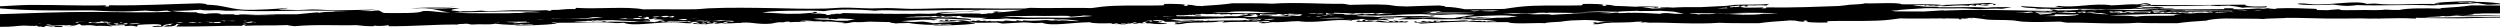 <svg xmlns="http://www.w3.org/2000/svg" xmlns:xlink="http://www.w3.org/1999/xlink" width="1728px" height="19px" viewBox="0 0 1728 19"><title>Fill 1 Copy</title><g id="CE-Hero-RL" stroke="none" stroke-width="1" fill="none" fill-rule="evenodd"><path d="M1361.179,12.59 C1361.617,12.536 1362.053,12.473 1362.472,12.41 C1362.909,12.464 1363.345,12.527 1363.821,12.581 C1362.928,12.59 1362.053,12.59 1361.179,12.59 L1361.179,12.59 Z M1026.375,12.796 C1023.349,12.85 1018.611,12.679 1014.857,12.643 C1014.565,12.643 1014.273,12.643 1014,12.643 C1022.183,12.373 1029.71,12.247 1037,12.193 C1032.371,12.499 1027.341,12.778 1026.375,12.796 L1026.375,12.796 Z M1013.351,12.175 C1014.168,12.715 1011.527,12.616 1010.672,12.841 C1010.273,12.841 1009.893,12.85 1009.494,12.85 C1010.349,12.526 1010.672,12.031 1013.351,12.175 L1013.351,12.175 Z M1042.673,10.755 C1045.066,10.908 1047.107,11.178 1049,11.493 C1046.996,11.574 1045.029,11.682 1043.285,11.826 C1044.398,11.835 1044.287,11.907 1043.452,12.006 C1040.52,12.123 1037.421,12.303 1034.378,12.321 C1029.795,12.339 1024.748,11.871 1021.686,11.979 C1020.072,12.033 1021.018,12.393 1018.773,12.366 C1016.695,12.348 1014.431,11.871 1012,11.943 C1017.437,11.34 1035.436,10.269 1042.673,10.755 L1042.673,10.755 Z M986.068,9.156 L986.013,9.156 C987.749,8.967 989.087,8.679 989.665,8.193 C987.514,8.427 984.766,8.472 982,8.454 C986.574,8.301 991.111,7.959 994.691,7.743 C995.215,7.905 995.92,8.004 996.661,8.067 C995.107,8.238 992.051,8.22 992.558,8.76 C1002.446,8.589 1011.304,8.787 1020,8.922 C1009.027,9.084 997.222,9.426 986.068,9.156 L986.068,9.156 Z M960.85,10.545 C962.597,10.5 964.269,10.455 965.923,10.419 C965.999,10.437 966.093,10.446 966.15,10.473 C964.745,10.626 962.939,10.581 960.85,10.545 L960.85,10.545 Z M950.458,9.415 C952.358,9.405 953.042,9.171 954.315,9.037 C955.816,9.046 957.811,9.351 960.699,9.127 C961.193,9.136 961.725,9.145 962.219,9.153 C962.352,9.162 962.447,9.181 962.542,9.198 C958.666,9.316 955.151,9.55 952.282,9.963 C951.75,9.829 951.123,9.568 950.458,9.415 L950.458,9.415 Z M946.357,9.679 C946.339,9.679 946.339,9.67 946.32,9.67 C946.302,9.679 946.247,9.679 946.247,9.679 C945.498,9.715 944.931,9.769 944.584,9.868 C944.109,9.895 943.56,9.913 943.012,9.922 C943.121,9.904 943.249,9.895 943.322,9.877 C942.719,9.868 942.171,9.85 942.354,9.688 C942.281,9.571 942.189,9.463 941.367,9.499 C940.069,9.715 940.727,9.805 937.564,10.084 C937.18,10.12 936.614,10.147 935.974,10.165 C934.731,9.976 933.433,9.895 932.428,10.021 C932.903,10.066 933.269,10.129 933.598,10.201 C932.19,10.21 930.764,10.183 929.887,10.102 C929.722,10.093 929.649,10.057 929.539,10.03 L929.539,10.03 L929.521,10.03 C928.991,9.886 928.772,9.607 927.913,9.535 C926.925,9.463 921.259,9.85 922.081,8.797 C926.743,9.004 932.519,8.986 935.608,9.517 C936.175,9.013 938.862,9.067 941.805,9.121 C942.153,9.148 942.536,9.157 942.902,9.139 C944.383,9.157 945.845,9.166 947.125,9.094 C947.966,9.049 948.624,8.995 949.172,8.932 C949.337,9.004 949.501,9.067 949.702,9.13 C949.483,9.148 949.263,9.193 949.044,9.283 C950.141,9.319 950.561,9.49 951,9.661 C949.501,9.679 947.728,9.634 946.357,9.679 L946.357,9.679 Z M937.723,13.434 C938.864,13.425 940.08,13.443 941.277,13.47 C939.87,13.65 938.712,13.551 937.723,13.434 L937.723,13.434 Z M831.446,15.405 C832.149,15.396 832.851,15.396 833.554,15.387 C833.004,15.46 832.433,15.531 831.902,15.613 C831.902,15.514 831.673,15.46 831.446,15.405 L831.446,15.405 Z M816.692,14.441 C813.689,14.162 811.216,13.784 809,13.361 C810.52,13.289 812.059,13.235 813.579,13.19 C815.41,13.153 817.278,13.396 819.366,13.37 C829.971,13.226 841.857,12.533 853.982,12.496 C855.081,12.496 856.125,12.496 857.205,12.496 C861.033,12.64 866.088,12.685 870.612,12.559 C871.766,12.569 872.883,12.586 874,12.604 C869.842,12.775 865.703,12.874 860.392,12.659 C861.308,13.181 863.469,13.441 866.234,13.595 C866.546,13.495 867.077,13.432 867.7,13.387 C867.846,13.559 868.432,13.694 869.458,13.405 C869.366,13.37 869.275,13.342 869.183,13.306 C869.952,13.289 870.777,13.28 871.582,13.28 C871.491,13.306 871.418,13.351 871.381,13.396 C872.004,13.793 870.484,13.918 868.67,14.062 L865.374,14.062 C865.612,13.847 865.484,13.684 863.707,13.613 C863.817,13.793 863.744,13.937 863.579,14.062 L861.125,14.062 C861.637,13.873 862.37,13.784 859.861,13.819 C859.165,13.829 859.238,13.937 859.403,14.062 C851.308,14.081 844.311,14.152 836.143,14.377 C835.832,14.252 835.447,14.143 834.824,14.089 C834.824,14.216 834.696,14.323 834.476,14.422 C833.597,14.45 832.663,14.486 831.747,14.504 C831.857,14.351 831.271,14.126 830.978,14.098 C830.777,14.242 830.209,14.323 829.073,14.296 C828.817,14.089 827.462,13.838 827.132,14.107 C827.626,14.134 828.359,14.315 828.799,14.504 C827.626,14.216 824.824,14.27 823.396,14.036 C822.278,14.386 818.396,14.197 816.692,14.441 L816.692,14.441 Z M796.401,14.827 C795.394,15.052 794.729,14.98 794.14,14.872 C795.204,14.737 796.135,14.359 794.216,14.35 C793.912,14.386 793.722,14.431 793.475,14.467 C793.152,14.404 792.829,14.359 792.544,14.323 C793.437,14.224 794.425,14.125 795.489,14.026 C795.641,14.233 796.705,14.431 796.401,14.827 L796.401,14.827 Z M789.61,15.892 C789.913,15.442 790.559,15.064 792.535,14.929 C792.896,14.92 793.163,14.947 793.39,14.974 C793.067,15.046 792.821,15.109 792.649,15.172 C792.346,15.181 791.985,15.217 791.567,15.307 C791.357,15.676 792.726,15.73 792.63,16.072 C791.433,16.045 789.78,16.117 789.61,15.892 L789.61,15.892 Z M785.091,15.671 C782.963,15.86 783.172,15.59 783.134,15.356 C783.59,15.329 784.046,15.302 784.521,15.266 C785.471,15.464 786.687,15.572 785.091,15.671 L785.091,15.671 Z M774.705,16.298 C775.921,16.28 777.023,16.289 777.935,16.316 C778.182,16.406 778.353,16.514 778.277,16.667 C775.579,16.811 774.838,16.586 774.705,16.298 L774.705,16.298 Z M690.572,15.542 C691.864,15.506 693.155,15.479 694.428,15.452 C693.308,15.506 692.034,15.569 690.572,15.542 L690.572,15.542 Z M684.491,14.684 C684.749,14.594 684.952,14.486 684.805,14.323 C684.177,14.459 683.309,14.575 682.533,14.665 C681.961,14.656 681.444,14.63 680.89,14.611 C681.056,14.549 681.333,14.459 681.887,14.332 C679.782,14.188 679.468,14.377 678.988,14.549 C678.619,14.54 678.231,14.521 677.88,14.512 C677.492,14.216 676.237,14.098 675.055,13.963 C674.556,14.162 675.461,14.332 675.941,14.467 C675.424,14.504 674.926,14.53 674.408,14.566 C672.248,14.062 672.063,14.225 671.454,14.746 C670.974,14.774 670.494,14.791 670.014,14.819 C667.835,14.54 666.838,14.027 663.403,14.008 C663.107,14.755 655.555,13.072 656.626,14.405 C654.41,14.117 654.761,14.018 655.592,13.46 C651.012,13.469 654.946,14.225 652.748,14.422 C651.216,14.405 651.954,13.937 649.812,14.044 C650.754,14.396 646.95,14.693 649.868,14.809 C650.218,14.72 659.359,15.133 661.483,14.396 C662.646,14.693 663.957,14.89 665.342,15.025 C658.343,15.305 651.603,15.476 645.233,16.078 C642.98,15.691 641.17,15.214 638.363,14.944 C634.578,14.854 633.636,15.305 629.629,15.169 C627.376,15.008 625.197,14.819 623,14.63 C627.506,14.323 631.974,13.838 636.388,13.675 C636.369,13.684 636.332,13.694 636.314,13.703 C636.942,13.703 637.422,13.675 637.846,13.63 C640.579,13.576 643.275,13.675 645.916,14.062 C645.177,13.54 647.818,13.666 647.799,13.289 C644.513,13.082 643.682,13.432 641.964,13.117 C649.794,12.28 663.052,13.405 671.14,13.793 C670.623,13.793 670.069,13.945 671.159,13.982 C672.857,12.82 663.366,12.361 656.46,12.307 C656.127,12.262 655.74,12.226 655.37,12.191 C658.177,12.2 661.483,12.299 661.63,11.794 C658.639,11.777 656.146,11.857 654.539,12.101 C648.316,11.552 639.656,12.037 631.18,12.002 C628.983,11.992 626.878,11.975 624.754,11.947 C626.195,11.839 627.764,11.723 629.371,11.623 C630.294,11.623 631.199,11.623 632.141,11.614 C632.177,11.56 632.159,11.515 632.159,11.47 C636.868,11.219 641.503,11.111 643.903,11.389 C643.349,11.174 644.734,11.03 646.581,10.957 C647.504,11.309 648.575,11.633 651.548,11.56 C651.253,11.363 650.588,11.137 649.812,10.921 C652.434,10.957 654.373,11.165 651.696,11.552 C654.706,11.614 656.294,11.101 658.491,11.534 C658.75,11.155 657.143,11.155 656.497,10.966 C660.892,11.092 659.71,11.47 663.292,10.94 C663.329,11.2 665.009,11.111 665.268,11.318 C665.286,11.579 663.588,11.498 663.366,11.704 C667.41,12.02 675.221,12.352 682.718,12.344 C681.001,12.604 679.228,12.857 677.917,13.198 C684.509,13.009 689.994,13.405 695.349,12.767 C704.138,13.559 715.513,12.911 728.421,13.046 C727.941,13.729 733.074,13.334 735.234,13.405 C740.313,13.576 743.969,14.197 746,14.521 C743.378,14.845 742.048,14.351 740.036,14.476 C739.389,14.405 738.669,14.332 737.93,14.278 C737.801,14.216 737.617,14.171 737.229,14.162 C737.229,14.188 737.192,14.197 737.173,14.216 C736.878,14.188 736.527,14.188 736.232,14.171 L736.269,14.171 C736.25,14.162 736.232,14.171 736.213,14.171 C735.641,14.134 735.105,14.098 734.459,14.089 C732.908,14.126 731.634,14.216 730.47,14.332 C730.193,14.315 730.396,14.242 731.412,13.991 C728.882,13.963 724.931,14.62 723.638,14.207 C725.318,14.216 726.112,14.053 726.519,13.81 C720.166,13.658 715.864,14.89 707.13,14.062 C707.462,14.296 707.314,14.45 706.927,14.54 C705.948,14.557 704.988,14.566 704.009,14.585 C704.027,14.278 705.819,14.306 706.133,14.072 C703.03,14.233 704.157,14.233 702.236,13.892 C702.624,14.225 703.104,14.414 702.606,14.602 C701.885,14.611 701.147,14.62 700.408,14.63 C698.469,14.306 694.425,14.072 693.539,14.296 C694.13,14.306 694.702,14.323 694.518,14.486 C694.019,14.512 693.779,14.594 693.668,14.693 C692.597,14.701 691.545,14.71 690.511,14.71 C690.381,14.611 690.197,14.521 689.661,14.495 C689.366,14.575 689.2,14.648 689.089,14.72 C687.519,14.72 686.005,14.701 684.491,14.684 L684.491,14.684 Z M493.099,15.253 C493.517,15.253 493.916,15.253 494.334,15.244 C495.265,15.469 496.861,15.577 495.132,15.694 C492.548,15.919 493.384,15.478 493.099,15.253 L493.099,15.253 Z M486.091,15.684 C485.807,15.684 485.635,15.694 485.426,15.703 C485.483,15.568 485.598,15.432 485.635,15.325 C486.243,15.316 486.87,15.306 487.574,15.297 C486.947,15.405 486.433,15.523 486.091,15.684 L486.091,15.684 Z M488.28,16.734 C485.601,16.878 484.841,16.653 484.708,16.365 C485.335,16.41 486.266,16.374 487.026,16.221 C487.938,16.302 488.375,16.464 488.28,16.734 L488.28,16.734 Z M488.434,14.171 C488.548,14.477 490.999,14.316 490.486,14.739 C490.41,14.757 490.296,14.765 490.22,14.784 C488.225,14.784 486.287,14.802 484.444,14.829 C485.679,14.684 486.914,14.469 488.434,14.171 L488.434,14.171 Z M483.517,14.216 C487.127,14.387 490.338,14.441 493.397,14.495 C489.103,14.514 483.612,14.477 479.603,14.784 C480.686,14.55 481.731,14.316 483.517,14.216 L483.517,14.216 Z M479.51,12.424 C480.421,12.441 481.353,12.46 482.303,12.469 C480.384,12.514 478.522,12.55 476.697,12.576 C477.837,12.531 478.825,12.477 479.51,12.424 L479.51,12.424 Z M472.272,13.863 C470.866,13.647 469.403,13.449 468.605,13.116 C471.189,13.143 473.773,13.17 476.395,13.179 C475.654,13.206 474.932,13.233 474.21,13.287 C475.996,13.215 474.343,14.025 472.272,13.863 L472.272,13.863 Z M462.5,11.923 C462.765,11.887 463.127,11.851 463.279,11.788 C462.024,11.536 461.017,11.671 460.219,11.887 C459.478,11.887 458.757,11.887 458.053,11.896 C458.377,11.68 458.034,11.446 456.248,11.23 C454.976,11.563 454.235,11.986 451.289,12.013 C452.866,11.653 451.745,11.725 450.834,11.581 C452.658,11.455 454.596,11.338 456.401,11.194 C457.788,11.158 459.137,11.095 460.238,10.969 C460.618,10.978 460.979,10.978 461.36,10.987 C461.512,11.149 461.834,11.284 462.252,11.401 C463.772,11.536 464.342,11.239 464.798,11.032 C465.197,11.032 465.577,11.032 465.957,11.041 C466.034,11.041 466.091,11.05 466.166,11.059 C465.729,11.365 465.558,11.644 465.084,12.031 C464.209,11.995 463.354,11.95 462.5,11.923 L462.5,11.923 Z M456.836,13.639 C456.046,14.27 461.651,14.575 458.876,14.972 C456.23,15.062 457.92,14.261 455.917,14.216 C455.807,14.746 454.337,14.845 452.26,15.341 C452.15,15.332 452.04,15.313 451.911,15.296 C451.764,15.251 451.562,15.223 451.304,15.214 C450.551,15.124 449.779,15.025 448.971,14.944 C448.842,14.873 448.64,14.819 448.236,14.809 C448.254,14.836 448.236,14.845 448.236,14.873 C447.059,14.764 445.791,14.665 444.211,14.639 C441.436,14.71 439.451,14.944 437.65,15.206 C437.393,15.062 436.695,15.088 435.849,15.178 C434.526,15.124 433.203,15.07 431.751,15.043 C431.31,15.017 430.63,15.025 429.858,15.034 C427.69,15.017 425.429,15.017 423.077,15.025 C423.004,14.989 422.985,14.944 423.114,14.882 C422.011,14.899 421.074,14.954 420.357,15.053 C419.402,15.062 418.446,15.07 417.491,15.079 C418.74,14.882 419.42,14.611 418.244,14.521 C417.417,14.746 416.314,14.918 415.322,15.107 C414.66,15.124 414.017,15.124 413.337,15.143 C413.264,15.025 413.043,14.927 412.474,14.918 C412.529,15.025 412.529,15.098 412.474,15.152 C412.198,15.152 411.904,15.161 411.628,15.161 C410.728,15.025 409.386,14.755 408.798,15.197 C407.843,15.206 406.887,15.214 405.913,15.232 C405.858,15.197 405.803,15.169 405.729,15.133 C404.59,15.017 398.801,15.395 397,14.774 C401.668,14.882 404.921,14.521 406.63,14.36 C407.42,14.287 408.045,14.602 408.578,14.549 C409.313,14.467 408.173,14.18 409.515,14.162 C410.838,14.143 410.93,14.341 411.996,14.341 C411.518,14.306 412.088,14.126 412.786,14.027 C413.319,14.081 413.852,14.152 414.348,14.261 C416.755,14.044 419.567,13.954 422.526,13.909 C429.16,14.126 435.629,14.738 442.428,14.639 C444.762,14.602 446.196,14.018 449.173,14.431 C449.265,13.918 449.099,13.469 447.905,13.226 C447.96,13.216 448.052,13.207 448.107,13.198 L447.758,13.198 C447.556,13.162 447.39,13.117 447.133,13.1 C447.115,13.127 447.115,13.162 447.096,13.198 L445.865,13.198 C445.589,12.784 445.111,12.425 442.245,12.541 C442.245,12.919 443.77,12.992 444.67,13.198 C438.9,13.198 433.387,13.19 428.094,13.162 C428.002,13.162 427.892,13.162 427.8,13.153 C428.958,12.874 431.476,12.857 432.597,12.569 C432.927,13.441 436.97,12.82 438.44,13.117 C435.978,12.578 439.672,12.659 440.958,12.415 C442.594,12.406 445.167,12.586 445.001,12.226 L444.983,12.226 C445.295,12.217 445.663,12.191 446.085,12.146 C447.151,12.101 446.471,11.867 446.6,11.659 C447.151,11.668 447.721,11.678 448.236,11.704 C448.732,12.361 448.07,12.784 449.081,13.28 C451.709,13.171 449.889,12.812 453.877,12.694 C454.061,12.758 454.135,12.812 454.153,12.866 C453.326,12.992 452.591,13.153 451.984,13.379 C452.37,13.387 452.775,13.387 453.142,13.396 C453.234,13.424 453.436,13.45 453.932,13.46 C453.988,13.441 454.079,13.432 454.153,13.415 C456.726,13.469 459.335,13.514 462,13.55 C460.273,13.55 458.729,13.531 456.836,13.639 L456.836,13.639 Z M355.885,16.09 C355.543,16.026 355.22,15.973 354.878,15.909 C355.41,15.883 355.828,15.819 355.999,15.703 C355.22,15.658 354.023,15.703 353.985,15.514 C356.455,15.261 357.12,15.604 357.956,15.306 C356.151,14.956 355.429,15.469 351.971,15.325 C351.933,15.342 351.952,15.361 351.933,15.379 C351.268,15.261 350.546,15.162 349.786,15.072 C354.631,15.108 359.856,14.928 363.922,14.911 C363.96,15.091 364.473,15.306 365.214,15.477 C362.022,15.621 358.906,15.81 355.885,16.09 L355.885,16.09 Z M343.797,15.387 C344.386,15.424 345.013,15.45 345.64,15.477 C344.842,15.523 344.12,15.568 343.36,15.613 C343.493,15.54 343.626,15.46 343.797,15.387 L343.797,15.387 Z M265.638,13.46 C267.006,13.406 268.222,13.469 269.362,13.559 C268.146,13.532 266.892,13.496 265.638,13.46 L265.638,13.46 Z M175.635,15.383 C175.426,15.23 175.084,15.131 174.837,15.23 C174.134,15.383 174.001,15.491 174.096,15.563 C172.348,15.734 170.581,15.95 167.902,16.13 C167.959,15.662 171.569,15.869 170.98,15.284 C171.987,15.185 172.709,15.041 173.241,14.87 C174.552,14.987 175.882,15.14 177.098,15.32 C177.041,15.338 177.003,15.365 176.965,15.383 C176.566,15.392 176.148,15.401 175.787,15.428 C175.749,15.41 175.673,15.401 175.635,15.383 L175.635,15.383 Z M146.771,15.865 C147.474,15.829 147.987,15.793 148.101,15.73 C146.828,15.703 145.137,15.766 144.415,15.631 C145.517,15.622 146.657,15.622 147.949,15.622 C148.082,15.496 148.12,15.397 148.101,15.316 C149.488,15.235 150.799,15.163 152.091,15.091 C153.706,15.91 151.217,15.982 146.771,15.865 L146.771,15.865 Z M146.732,15.524 C146.542,15.542 146.315,15.56 146.22,15.587 C146.22,15.632 146.22,15.686 146.22,15.731 C145.839,15.839 145.288,15.911 144.244,15.884 C144.452,15.614 145.858,15.56 146.201,15.308 C144.244,15.335 143.008,15.218 141.869,15.11 C143.787,15.173 145.726,15.191 147.131,15.155 C147.018,15.281 146.904,15.407 146.732,15.524 L146.732,15.524 Z M137.836,15.581 C137.874,15.626 137.95,15.671 138.026,15.707 C137.247,15.518 136.487,15.365 137.741,15.293 C137.817,15.293 137.912,15.293 137.988,15.302 C138.52,15.347 139.204,15.401 139.926,15.437 C139.318,15.446 138.653,15.491 137.836,15.581 L137.836,15.581 Z M135.391,15.585 C135.087,15.549 134.763,15.522 134.498,15.486 C134.554,15.531 134.536,15.567 134.536,15.594 C134.004,15.612 133.585,15.657 133.51,15.765 C133.585,15.783 133.624,15.783 133.7,15.801 C132.522,15.846 130.621,15.711 130.507,15.693 C130.736,15.594 130.887,15.522 131.001,15.441 C132.237,15.414 133.415,15.342 134.459,15.189 C134.498,15.441 136.226,15.36 136.493,15.567 C136.15,15.576 135.77,15.576 135.391,15.585 L135.391,15.585 Z M124.709,15.697 C123.854,15.706 122.98,15.688 122.106,15.679 C122.087,15.616 122.068,15.553 122.03,15.481 C123.322,15.598 123.322,15.499 123.227,15.301 C124.481,15.328 125.735,15.355 126.97,15.382 C126.305,15.508 125.45,15.589 124.709,15.697 L124.709,15.697 Z M116.123,16.734 C116.046,16.626 115.876,16.527 115.457,16.482 C115.609,16.482 115.724,16.464 115.856,16.455 C117.358,16.455 118.593,16.401 119.371,16.266 C119.466,16.32 119.486,16.374 119.543,16.428 C118.194,16.446 117.034,16.527 116.123,16.734 L116.123,16.734 Z M89.947,17.085 C89.757,17.076 89.624,17.076 89.453,17.067 C90.384,16.941 91.239,16.788 91.923,16.59 C91.657,16.23 90.27,16.698 89.909,16.401 C91.03,16.41 90.916,16.329 90.403,16.239 C92.626,16.356 94.716,16.572 93.747,16.284 C93.12,16.023 89.909,16.275 89.719,15.915 C91.182,15.942 92.189,15.942 92.987,15.951 C93.918,16.068 95.001,16.14 96.217,16.167 C96.388,16.203 96.559,16.239 96.749,16.284 C96.977,16.248 97.11,16.221 97.224,16.194 C97.338,16.194 97.433,16.203 97.547,16.203 C95.362,16.563 91.239,16.563 89.947,17.085 L89.947,17.085 Z M84.321,17.013 C83.086,17.013 81.908,17.022 80.806,17.067 C80.445,16.833 79.286,16.761 78.83,16.545 C79.115,16.518 79.4,16.473 79.666,16.41 C79.343,16.428 79.001,16.437 78.659,16.437 C78.621,16.374 78.64,16.293 78.716,16.203 C79.78,16.239 80.901,16.221 81.832,16.158 C81.832,16.464 81.642,16.734 80.844,16.896 C82.573,16.716 85.822,16.815 86.81,16.491 C85.176,16.5 86.145,15.987 84.815,15.933 C86.411,16.023 88.406,16.014 88.178,16.14 C87.874,16.14 87.741,16.176 87.76,16.239 C87.513,16.284 87.152,16.329 86.658,16.392 C86.943,16.329 87.342,16.293 87.779,16.275 C87.798,16.284 87.76,16.293 87.779,16.302 C89.508,16.581 87.095,16.878 84.321,17.013 L84.321,17.013 Z M75.111,16.837 C74.826,16.738 74.332,16.648 73.724,16.567 C73.99,16.505 74.123,16.378 74.066,16.163 C74.864,16.378 76.004,16.558 77.276,16.694 C76.573,16.738 75.852,16.784 75.111,16.837 L75.111,16.837 Z M68.382,15.968 C67.204,15.986 66.044,16.049 65.114,16.184 C65.132,16.148 65.228,16.13 65.284,16.103 C66.139,16.058 66.805,15.932 67.07,15.689 C67.013,15.689 66.9,15.689 66.843,15.689 C66.918,15.662 67.013,15.635 67.052,15.608 C66.71,15.59 66.291,15.59 65.912,15.59 C65.151,15.545 63.955,15.59 63.916,15.401 C66.121,15.176 66.88,15.392 67.603,15.248 C68.153,15.347 68.951,15.383 70.034,15.293 C68.951,15.248 68.743,15.05 69.028,14.861 C69.959,14.843 70.871,14.834 71.745,14.816 C71.555,14.924 71.308,15.014 71.022,15.104 C72.087,15.059 73.132,15.014 74.005,14.96 C74.177,15.068 74.442,15.176 74.784,15.275 C74.537,15.662 76.684,15.581 77.084,15.851 C74.594,15.878 73.968,15.554 72.049,15.482 C72.581,15.806 69.427,15.851 68.382,15.968 L68.382,15.968 Z M61.061,15.819 C61.574,15.784 61.935,15.684 61.992,15.477 C61.688,15.469 61.27,15.469 60.833,15.469 C61.08,15.379 61.384,15.297 61.707,15.216 C63.778,15.226 65.887,15.198 67.958,15.162 C67.977,15.226 68.053,15.289 68.167,15.351 C66.856,15.261 65.887,15.595 62.98,15.469 C62.714,15.604 62.847,15.72 63.208,15.819 C62.543,15.829 61.935,15.829 61.251,15.838 C61.194,15.829 61.137,15.829 61.061,15.819 L61.061,15.819 Z M52.08,15.905 C52.365,15.635 52.726,15.383 53.182,15.14 C55.329,15.122 57.324,15.104 58.92,15.095 C58.901,15.122 58.806,15.14 58.768,15.167 C56.07,15.158 52.574,15.203 54.379,15.5 C53.6,15.635 52.84,15.77 52.08,15.905 L52.08,15.905 Z M47.174,18.103 C44.195,17.338 32.528,18.292 32.207,17.005 C32.132,16.996 32.075,16.996 32,16.996 C32.339,16.969 32.697,16.942 33.056,16.897 C35.393,16.951 34.959,17.554 38.051,17.455 C41.971,17.086 47.004,17.545 51,17.239 C49.624,17.518 48.305,17.788 47.174,18.103 L47.174,18.103 Z M26.465,16.644 C26.712,16.428 27.471,16.383 28.535,16.356 C27.947,16.464 27.491,16.608 26.465,16.644 L26.465,16.644 Z M119,7.465 C125.705,7.654 133.315,7.033 138.763,6.709 C141.46,7.519 147.204,6.952 151.416,7.051 C153.281,7.105 154.537,7.402 156.31,7.42 C159.931,7.465 162.793,7.411 165.028,7.204 C181.024,8.473 204.278,6.916 225.279,7.402 C229.989,7.519 235.068,7.636 240,7.663 C236.047,7.744 232.667,7.861 231.356,7.834 C230.949,7.915 230.654,7.996 230.34,8.086 C226.332,8.122 222.749,8.356 220.144,8.923 C220.237,8.887 219.978,8.545 220.107,8.536 C215.619,8.743 210.983,9.391 205.479,9.85 C201.027,9.832 196.336,9.814 191.663,9.868 C187.766,9.904 183.37,10.264 179.066,10.282 C174.504,10.3 169.461,9.832 166.414,9.94 C165.213,9.976 165.453,10.192 164.696,10.291 C163.883,10.273 163.071,10.255 162.332,10.246 C161.907,10.165 161.648,10.066 161.907,9.859 C158.767,9.805 155.738,9.85 152.746,9.931 C151.988,8.761 145.08,9.094 141.423,9.661 C140.075,9.103 134.127,9.193 136.676,8.509 C130.636,8.527 122.657,8.419 119,7.465 L119,7.465 Z M338.636,8.107 C349.435,7.711 365.849,7.63 374,8.413 C370.901,8.512 367.276,8.503 363.577,8.485 C362.318,8.737 360.741,8.89 358.994,8.998 C358.018,8.98 357.041,8.98 356.064,8.98 C354.449,8.98 353.191,9.142 351.557,9.178 C348.064,9.187 344.383,9.142 340.946,9.187 C335.481,9.187 329.997,9.169 324.475,9.124 C320.832,8.98 316.906,8.953 313,8.89 C319.536,8.431 330.391,8.404 338.636,8.107 L338.636,8.107 Z M551.105,7.381 C558.604,7.327 562.945,7.21 569.613,7.705 C576.613,6.157 594.826,6.418 604.56,7.408 C611.727,6.67 617.859,7.327 624.97,7.345 C641.262,7.39 658.403,6.859 674.473,6.814 C685.315,6.787 696.176,6.733 707,6.715 C701.791,7.453 696.989,8.254 689.526,8.56 C689.711,8.524 689.859,8.479 689.877,8.389 C686.59,8.227 696.767,7.534 692.759,7.813 C689.286,7.777 686.94,7.957 685.98,8.407 C686.331,8.434 687.458,8.569 688.437,8.605 C688.289,8.605 688.178,8.614 688.03,8.623 C687.254,8.857 686.442,9.055 685.574,9.235 C684.262,9.199 683.08,9.172 682.175,9.172 C684.724,9.442 679.035,9.694 677.354,9.766 C677.336,9.568 678.13,9.532 678.296,9.379 C669.559,9.136 662.189,9.388 655.152,9.55 C653.323,9.505 651.513,9.469 649.703,9.442 C650.017,9.298 650.46,9.181 651.144,9.109 C659.068,8.308 670.169,8.101 678.204,7.309 C674.787,7.039 670.686,7.705 667.564,7.921 C660.878,8.38 645.325,8.362 647.449,9.406 C646.637,9.397 645.842,9.397 645.048,9.397 C643.921,9.397 642.979,9.478 641.964,9.541 C638.306,9.442 633.91,9.37 630.862,9.604 C629.754,9.604 628.683,9.604 627.556,9.604 C627.63,9.577 627.685,9.55 627.778,9.532 C624.231,9.568 621.812,9.577 619.835,9.577 C616.658,9.559 613.518,9.55 610.341,9.523 C610.341,9.478 610.36,9.442 610.286,9.388 C609.122,9.433 607.755,9.442 606.481,9.469 C598.39,9.379 590.393,9.244 582.819,9.01 C582.099,9.163 581.526,9.352 580.917,9.541 C578.737,9.586 576.779,9.694 575.339,9.883 C574.064,9.811 572.808,9.757 571.552,9.712 C572.66,9.793 573.676,9.901 574.378,10.072 C574.323,10.18 574.212,10.27 574.064,10.351 C573.233,10.378 572.439,10.387 571.663,10.396 C571.349,10.072 569.206,9.838 571.386,9.703 C567.415,9.55 563.536,9.487 559.731,9.46 C564.293,9.226 566.916,8.866 562.834,8.11 C562.723,8.461 562.243,8.749 560.95,8.875 C558.585,9.118 555.907,9.307 553.136,9.469 C550.052,9.487 546.986,9.523 543.938,9.55 C538.821,9.253 532.763,8.857 527,8.677 C533.04,7.516 541.537,7.453 551.105,7.381 L551.105,7.381 Z M1020.184,7.293 C1021.115,7.284 1022.084,7.257 1023.053,7.221 C1022.084,7.581 1020.545,7.716 1018.74,7.779 C1017.771,7.635 1016.84,7.482 1015.947,7.311 C1017.353,7.311 1018.759,7.311 1020.184,7.293 L1020.184,7.293 Z M1036.264,7.262 C1034.63,7.469 1032.977,7.667 1031.286,7.82 C1027.771,7.838 1025.263,7.667 1022.736,7.496 C1025.776,7.379 1029.006,7.19 1032.179,7.181 C1033.509,7.172 1034.877,7.208 1036.264,7.262 L1036.264,7.262 Z M1193.863,5.207 C1193.35,5.388 1193.654,5.585 1194.167,5.702 C1192.248,5.694 1190.804,5.684 1191.089,5.793 C1189.683,5.774 1188.277,5.747 1186.833,5.729 C1189.265,5.585 1191.735,5.396 1193.863,5.207 L1193.863,5.207 Z M1470.309,6.239 C1470.627,6.257 1470.944,6.284 1471.243,6.32 C1471.205,6.284 1471.093,6.266 1471.019,6.23 C1471.915,6.212 1472.792,6.221 1473.688,6.194 C1473.8,6.158 1473.931,6.131 1474.043,6.095 C1474.845,6.068 1475.648,6.041 1476.413,6.014 C1475.928,6.14 1480.128,6.122 1481.173,6.095 C1484.851,6.203 1491.272,5.753 1492,6.446 C1487.893,5.906 1483.619,6.662 1480.277,6.86 C1470.291,7.337 1462.936,6.284 1455.693,6.554 C1453.528,6.635 1453.379,6.878 1451.904,6.869 C1451.979,6.851 1452.072,6.851 1452.128,6.833 C1451.68,6.833 1451.288,6.833 1450.859,6.833 C1450.616,6.824 1450.317,6.797 1450,6.779 C1453.659,6.653 1456.851,6.5 1459.184,6.293 C1462.88,6.302 1466.576,6.293 1470.309,6.239 L1470.309,6.239 Z M1498.01,7.464 C1497.554,7.572 1497.003,7.653 1496.414,7.716 C1493.583,7.788 1490.79,7.824 1487.959,7.833 C1488.054,7.68 1487.788,7.509 1486.99,7.302 C1491.74,6.906 1495.369,7.509 1498.01,7.464 L1498.01,7.464 Z M1500.93,7.415 C1505.291,7.478 1508.631,7.559 1510.673,7.379 C1510.135,7.424 1509.578,7.181 1510.654,7.19 C1519.747,7.289 1530.956,7.469 1540.773,7.433 C1540.903,7.442 1541.051,7.46 1541.311,7.478 C1541.849,7.469 1542.332,7.469 1542.87,7.46 C1542.814,7.541 1542.907,7.658 1543,7.784 C1533.016,7.694 1523.292,7.496 1513.531,7.532 C1508.706,7.541 1503.862,7.685 1499,7.811 C1499.65,7.703 1500.318,7.577 1500.93,7.415 L1500.93,7.415 Z M1552.512,7.374 C1552.91,7.473 1553.12,7.554 1553.291,7.626 C1550.688,7.626 1548.141,7.572 1545.709,7.455 C1547.97,7.428 1550.289,7.401 1552.512,7.374 L1552.512,7.374 Z M1561.526,7.356 C1562.153,7.428 1562.78,7.491 1563.369,7.545 C1561.45,7.59 1559.55,7.617 1557.631,7.644 C1558.429,7.527 1559.379,7.455 1560.291,7.365 C1560.709,7.356 1561.146,7.356 1561.526,7.356 L1561.526,7.356 Z M1569.434,7.464 C1569.813,7.491 1570.251,7.509 1570.707,7.518 C1570.289,7.527 1569.87,7.536 1569.453,7.536 C1569.072,7.527 1568.674,7.518 1568.293,7.5 C1568.332,7.491 1568.37,7.482 1568.389,7.464 L1569.434,7.464 Z M1693.797,10.397 C1696.61,10.307 1699.878,10.307 1703.203,10.325 C1701.55,10.46 1699.84,10.577 1698.034,10.685 C1696.476,10.604 1695.033,10.514 1693.797,10.397 L1693.797,10.397 Z M1372.773,10.342 C1372.317,10.469 1371.785,10.576 1371.063,10.658 C1370.778,10.621 1370.493,10.595 1370.227,10.576 C1371.025,10.495 1371.88,10.415 1372.773,10.342 L1372.773,10.342 Z M1048.109,9.192 C1052.03,9.183 1056.137,9.48 1058.788,9.345 C1060.463,9.264 1061.992,9.003 1063.428,8.805 C1064.772,8.787 1066.098,8.778 1067.442,8.769 C1067.829,8.868 1068.363,8.967 1069.412,8.931 C1069.596,8.931 1069.762,8.841 1070.149,8.751 C1073.905,8.733 1077.643,8.76 1081.325,8.841 C1086.02,8.949 1091.065,9.075 1096,9.102 C1092.041,9.183 1088.672,9.3 1087.364,9.273 C1086.996,9.345 1086.665,9.426 1086.389,9.516 C1081.417,9.642 1076.409,10.029 1072.561,10.254 C1069.854,9.453 1064.128,10.02 1059.93,9.912 C1058.07,9.867 1056.836,9.561 1055.069,9.543 C1051.46,9.507 1048.606,9.561 1046.359,9.768 C1043.745,9.561 1040.946,9.426 1038,9.354 C1041.425,9.282 1044.776,9.192 1048.109,9.192 L1048.109,9.192 Z M1193.46,9.734 C1191.268,9.77 1190.488,9.365 1188.539,9.365 C1186.589,9.356 1183.562,9.707 1181.723,9.77 C1178.752,9.86 1175.669,9.509 1173.942,9.986 C1172.011,9.374 1168.409,9.536 1168,9.041 C1168,9.032 1168.037,9.023 1168.037,9.014 C1180.535,9.329 1194.017,9.275 1208,9.185 C1203.079,9.347 1198.566,9.644 1193.46,9.734 L1193.46,9.734 Z M1218.858,9.48 C1215.452,10.173 1210.015,10.191 1204.395,10.173 C1197.95,9.768 1191.158,9.507 1184,9.381 C1187.643,9.3 1191.305,9.228 1194.545,9.102 C1201.685,8.841 1211.352,8.724 1219.297,8.922 C1220.78,8.994 1222.263,9.039 1223.764,9.075 C1225.723,9.165 1227.517,9.273 1229,9.417 C1225.979,9.507 1222.464,9.498 1218.858,9.48 L1218.858,9.48 Z M1117.717,8.145 C1121.558,7.739 1126.822,7.614 1131.882,7.442 C1132.307,7.514 1132.732,7.559 1133.157,7.641 C1139.584,7.604 1143.758,7.614 1147.803,7.452 C1150.795,7.694 1153.861,7.902 1157.037,8.063 C1159.401,8.531 1161.654,9.089 1164,9.53 C1161.987,9.54 1159.992,9.54 1157.961,9.549 C1154.876,9.197 1151.958,8.802 1148.394,9.207 C1148.246,9.341 1147.895,9.45 1147.544,9.557 C1142.114,9.315 1136.943,8.909 1131.513,8.864 C1129.906,8.847 1128.41,8.855 1126.933,8.873 C1125.991,8.711 1124.975,8.793 1123.941,8.937 C1122.352,8.973 1120.783,9.018 1119.268,9.089 C1118.991,8.945 1118.696,8.819 1118.252,8.72 C1114.281,8.595 1114.946,9.351 1110.514,9.134 C1108.778,9.018 1106.838,8.973 1104.844,8.954 C1109.129,8.847 1113.026,8.585 1116.073,8.091 C1105.324,8.216 1097.013,8.63 1088,8.559 C1098.49,8.28 1109.313,7.397 1117.717,8.145 L1117.717,8.145 Z M1405.552,8.55 C1403.651,8.55 1402.948,8.784 1401.695,8.918 C1400.194,8.909 1398.198,8.604 1395.311,8.829 C1394.816,8.819 1394.303,8.81 1393.791,8.802 C1393.677,8.793 1393.562,8.774 1393.448,8.765 C1397.002,8.658 1400.232,8.441 1402.929,8.091 C1403.31,8.091 1403.689,8.091 1404.051,8.082 C1404.506,8.226 1405.02,8.424 1405.552,8.55 L1405.552,8.55 Z M1442.609,7.518 C1441.032,7.581 1439.569,7.599 1438.638,7.563 C1438.448,7.554 1438.41,7.509 1438.391,7.464 C1439.569,7.437 1440.785,7.419 1442.001,7.419 L1442.609,7.518 Z M1447.595,7.585 C1446.968,7.559 1446.322,7.54 1445.657,7.513 C1446.93,7.487 1448.146,7.46 1449.343,7.415 C1449.286,7.441 1449.21,7.468 1449.134,7.487 C1448.545,7.505 1448.07,7.54 1447.595,7.585 L1447.595,7.585 Z M1492.276,8.085 C1492.79,8.211 1493.226,8.346 1493.493,8.517 C1490.547,8.472 1490.472,8.958 1487.507,8.913 C1489.465,8.751 1489.332,8.409 1488.059,8.103 C1489.465,8.094 1490.87,8.094 1492.276,8.085 L1492.276,8.085 Z M1544.093,8.356 C1543.599,8.374 1543.713,8.365 1544.093,8.356 C1543.903,8.374 1543.675,8.392 1543.295,8.365 C1542.877,8.356 1542.573,8.356 1542.212,8.356 L1542.212,8.302 C1541.205,8.302 1540.217,8.302 1539.229,8.311 C1539.191,8.329 1539.191,8.347 1539.172,8.365 C1537.177,8.437 1535.657,8.599 1534.099,8.743 C1533.985,8.635 1533.795,8.545 1533.225,8.518 C1533.187,8.626 1533.111,8.689 1533.035,8.743 C1532.788,8.743 1532.541,8.743 1532.294,8.743 C1531.857,8.653 1531.306,8.482 1530.66,8.302 C1530.812,8.302 1530.983,8.302 1531.135,8.302 C1535.543,8.284 1539.951,8.275 1544.34,8.257 C1544.321,8.302 1544.226,8.338 1544.093,8.356 L1544.093,8.356 Z M1513.985,9.32 C1515.543,9.401 1516.986,9.491 1518.203,9.608 C1515.409,9.689 1512.141,9.689 1508.797,9.671 C1510.45,9.545 1512.179,9.419 1513.985,9.32 L1513.985,9.32 Z M1452.554,9.078 C1454.245,9.42 1455.975,9.726 1457.799,9.924 C1455.803,9.879 1453.828,9.825 1451.889,9.726 C1449.495,9.609 1447.368,9.303 1445.201,9.087 C1448.45,9.069 1450.598,9.078 1452.554,9.078 L1452.554,9.078 Z M1471.59,9.497 C1471.514,9.497 1471.4,9.506 1471.305,9.515 C1469.994,9.551 1468.645,9.506 1467.41,9.488 C1468.493,9.461 1469.956,9.47 1471.59,9.497 L1471.59,9.497 Z M1467.673,8.477 C1468.597,8.145 1469.538,7.92 1470.535,7.758 C1473.596,7.821 1476.675,7.973 1479.918,8.009 C1481.149,8.046 1482.725,8.055 1484.21,8.001 C1485.134,8.001 1486.058,7.992 1487,7.992 C1485.859,8.334 1486.909,8.658 1486.04,8.918 C1485.388,8.945 1484.718,8.954 1484.047,8.973 C1483.486,8.954 1483.015,8.928 1482.943,8.81 C1485.497,8.937 1484.736,8.405 1485.75,8.226 C1482.29,8.819 1472.092,8.19 1475.081,8.784 C1474.719,8.81 1474.375,8.838 1474.012,8.864 C1471.73,8.793 1470.897,7.992 1469.557,8.469 C1472.292,8.675 1467.075,8.711 1466.803,9.008 C1465.608,8.999 1464.557,9.036 1463.778,9.261 C1463.633,9.207 1463.47,9.18 1463.325,9.134 C1464.63,9.081 1465.608,8.954 1465.753,8.675 C1463.181,8.793 1461.224,7.821 1460.011,8.306 C1460.645,8.63 1462.927,8.613 1463.869,8.864 C1463.325,8.9 1462.547,8.892 1461.731,8.883 C1460.029,8.694 1458.272,8.658 1458,8.316 C1458.054,8.145 1458.254,8.001 1458.58,7.883 C1459.359,7.947 1460.192,8.009 1460.898,8.072 C1463.199,7.838 1465.372,7.758 1467.528,7.739 C1467.021,8.072 1464.847,8.424 1467.673,8.477 L1467.673,8.477 Z M1446.668,8.215 C1447.6,8.404 1448.493,8.593 1449.386,8.791 C1447.257,8.836 1442.964,8.701 1441.614,8.305 C1443.172,8.242 1444.977,8.17 1446.668,8.215 L1446.668,8.215 Z M1436.503,8.625 C1436.503,8.436 1435.667,8.4 1435.458,8.247 C1438.555,8.373 1438.384,7.905 1441.462,8.04 C1441.576,8.364 1441.614,8.67 1441.253,8.913 C1440.455,8.895 1439.619,8.931 1438.745,8.985 C1439.486,8.895 1440.113,8.769 1440.512,8.616 C1438.688,8.04 1437.453,9.147 1436.503,8.625 L1436.503,8.625 Z M1419.79,9.859 C1420.098,9.859 1420.425,9.85 1420.734,9.85 C1423.566,9.85 1432.171,10.3 1437,9.895 C1435.257,11.263 1423.747,11.2 1413,11.11 C1418.464,10.903 1422.658,10.597 1419.79,9.859 L1419.79,9.859 Z M1418.554,8.978 C1418.307,9.23 1417.775,9.419 1416.768,9.518 C1414.754,9.716 1412.569,9.878 1410.27,10.022 C1409.434,9.779 1408.921,9.482 1408.446,9.176 C1411.885,9.095 1415.229,9.014 1418.554,8.978 L1418.554,8.978 Z M1407.299,8.68 C1407.5,8.662 1407.737,8.617 1407.957,8.527 C1406.86,8.491 1406.439,8.32 1406,8.149 C1407.5,8.131 1409.292,8.176 1410.645,8.131 C1410.664,8.131 1410.664,8.14 1410.682,8.14 C1410.719,8.14 1410.755,8.131 1410.773,8.122 C1411.084,8.113 1411.359,8.095 1411.615,8.077 C1412.676,8.068 1413.681,8.068 1414.651,8.068 C1414.669,8.086 1414.687,8.104 1414.651,8.122 C1414.724,8.239 1414.815,8.347 1415.638,8.311 C1416.205,8.221 1416.425,8.149 1416.699,8.077 C1419.406,8.104 1422.04,8.203 1425.185,8.446 C1425.99,8.257 1426.959,8.113 1428.002,7.987 C1428.276,8.104 1428.569,8.239 1429.099,8.275 C1430.087,8.347 1435.756,7.96 1434.915,9.013 C1430.27,8.815 1424.49,8.824 1421.399,8.293 C1420.833,8.797 1418.126,8.752 1415.199,8.689 C1414.834,8.662 1414.468,8.653 1414.102,8.68 C1412.621,8.653 1411.158,8.644 1409.896,8.716 C1409.036,8.761 1408.378,8.824 1407.829,8.878 C1407.664,8.815 1407.5,8.743 1407.299,8.68 L1407.299,8.68 Z M1476.873,11.445 C1471.555,10.716 1464.731,10.725 1458,10.608 C1464.471,10.158 1475.2,10.131 1483.381,9.825 C1483.809,9.816 1484.255,9.798 1484.701,9.789 C1486.356,9.771 1487.937,9.735 1489.331,9.663 C1491.358,9.618 1493.459,9.582 1495.616,9.564 C1495.765,9.573 1495.932,9.582 1496.1,9.582 C1496.007,9.582 1495.932,9.573 1495.839,9.564 C1496.118,9.564 1496.397,9.555 1496.657,9.555 C1496.527,9.564 1496.453,9.582 1496.248,9.591 C1500.265,9.744 1504.17,9.816 1508,9.834 C1504.393,10.014 1502.068,10.275 1503.147,10.743 C1495.17,11.175 1483.511,10.455 1476.873,11.445 L1476.873,11.445 Z M1501.849,8.266 C1506.59,8.194 1511.295,8.122 1515.98,8.059 C1515.887,8.113 1515.943,8.167 1516.484,8.185 C1516.466,8.131 1516.484,8.086 1516.503,8.05 C1519.639,8.005 1522.701,7.987 1525.781,7.96 C1525.221,8.05 1525.016,8.113 1526.322,8.158 C1528.227,7.744 1529.011,8.077 1530,8.428 C1529.197,8.473 1528.395,8.545 1527.61,8.617 C1527.218,8.617 1526.864,8.626 1526.416,8.608 C1526.378,8.662 1526.285,8.698 1526.229,8.752 C1525.52,8.815 1524.848,8.887 1524.194,8.941 C1523.597,8.914 1523.149,8.878 1522.813,8.833 C1522.682,8.815 1522.533,8.788 1522.383,8.761 C1522.365,8.752 1522.365,8.743 1522.439,8.743 C1522.402,8.743 1522.346,8.752 1522.309,8.752 L1522.309,8.752 C1520.199,8.887 1518.108,8.95 1516.13,8.959 C1515.663,8.761 1517.81,8.581 1514.58,8.77 C1515.14,8.734 1515.42,8.851 1515.364,8.968 C1514.431,8.968 1513.535,8.959 1512.639,8.95 C1512.564,8.842 1512.583,8.716 1512.601,8.581 C1511.183,8.689 1507.505,8.374 1507.71,8.788 C1509.073,8.815 1510.959,8.734 1511.481,8.923 C1509.652,8.896 1507.953,8.842 1506.404,8.815 C1505.956,8.68 1505.508,8.527 1504.742,8.419 C1504.63,8.581 1504.35,8.698 1504.014,8.797 C1502.11,8.788 1500.299,8.806 1498.582,8.842 C1497.368,8.725 1496.304,8.572 1495.894,8.446 C1495.427,8.626 1495.744,8.779 1496.174,8.914 C1495.128,8.95 1494.101,8.995 1493.112,9.04 C1493.075,9.031 1493.037,9.031 1493,9.022 C1493.149,8.725 1493.728,8.527 1494.456,8.365 C1496.491,8.347 1498.563,8.311 1500.617,8.284 C1500.355,8.311 1500.094,8.356 1499.832,8.428 C1503.006,8.779 1502.931,8.374 1501.849,8.266 L1501.849,8.266 Z M919.372,9.666 C919.543,9.54 919.866,9.432 920.208,9.334 C921.348,9.387 922.488,9.432 923.628,9.495 C922.051,9.505 920.607,9.568 919.372,9.666 L919.372,9.666 Z M916.547,9.96 C916.433,9.636 916.395,9.33 916.756,9.087 C917.573,9.105 918.409,9.069 919.283,9.015 C918.523,9.105 917.896,9.222 917.516,9.384 C919.321,9.96 920.556,8.853 921.506,9.375 C921.525,9.573 922.342,9.6 922.532,9.762 C919.454,9.627 919.625,10.095 916.547,9.96 L916.547,9.96 Z M918.942,10.604 C919.018,10.505 919.189,10.388 919.721,10.397 C920.69,10.397 921.393,10.442 922.058,10.487 C920.994,10.523 919.987,10.559 918.942,10.604 L918.942,10.604 Z M930.913,13.644 C930.799,13.626 930.705,13.617 930.591,13.599 C931.769,13.473 933.061,13.41 934.409,13.356 C934.201,13.473 932.718,13.59 930.913,13.644 L930.913,13.644 Z M919.474,12.751 C916.7,12.742 914.021,12.715 911.361,12.688 C914.439,12.625 916.947,12.481 919.379,12.373 C919.74,12.373 920.101,12.364 920.462,12.364 C920.481,12.346 920.462,12.337 920.462,12.319 C921.716,12.274 922.989,12.238 924.3,12.247 C926.333,12.265 927.948,12.454 929.639,12.643 C926.333,12.697 922.894,12.769 919.474,12.751 L919.474,12.751 Z M807.025,12.595 C806.74,12.559 806.379,12.523 806.075,12.477 C807.006,12.441 807.956,12.415 808.925,12.405 C808.222,12.469 807.576,12.54 807.025,12.595 L807.025,12.595 Z M697.967,11.117 C703.804,11.135 709.659,11.099 715.366,10.946 C723.63,11.297 733.988,10.604 740.195,11.117 C739.991,11.396 738.62,11.45 738.305,11.693 C741.677,11.333 746.68,11.288 748.941,10.712 C750.442,10.775 752.091,10.838 753.703,10.892 C754.148,10.946 754.611,11 755,11.054 C752.202,11.414 738.009,12.251 736.267,12.278 C733.21,12.332 728.373,12.161 724.556,12.125 C719.665,12.071 714.551,12.215 710.9,12.17 C706.602,12.116 702.414,11.558 698.189,11.63 C695.966,11.675 693.52,11.837 691,11.936 C693.854,11.774 696.262,11.504 697.967,11.117 L697.967,11.117 Z M552.237,14.766 C552.978,14.658 553.7,14.541 554.289,14.397 C557.823,14.001 560.217,14.424 562.763,14.613 C559.267,14.64 555.828,14.685 552.237,14.766 L552.237,14.766 Z M441.75,11.72 C441.56,11.55 441.009,11.396 441.047,11.297 C441.75,11.289 442.434,11.28 443.099,11.28 C443.479,11.379 443.612,11.568 443.954,11.703 C443.213,11.666 442.396,11.666 441.75,11.72 L441.75,11.72 Z M563.337,9.473 C564.99,9.212 567.84,9.401 569.663,9.653 C567.46,9.635 565.37,9.563 563.337,9.473 L563.337,9.473 Z M572.63,12.347 C572.802,12.446 572.915,12.554 573.029,12.653 C572.08,12.644 571.015,12.59 569.971,12.536 C570.864,12.473 571.718,12.401 572.63,12.347 L572.63,12.347 Z M490.866,11.469 C491.968,11.469 493.032,11.486 494.134,11.505 C494.096,11.514 494.077,11.523 494.039,11.531 C492.937,11.523 491.835,11.505 490.866,11.469 L490.866,11.469 Z M534.172,13.486 C533.07,13.513 531.949,13.54 530.828,13.567 C532.006,13.45 533.241,13.378 534.172,13.486 L534.172,13.486 Z M664.274,9.493 C664.977,9.43 665.775,9.475 666.726,9.538 C665.909,9.52 665.091,9.511 664.274,9.493 L664.274,9.493 Z M671.455,9.552 C671.854,9.525 672.272,9.498 672.747,9.444 C673.032,9.48 673.26,9.525 673.545,9.552 C672.842,9.561 672.139,9.552 671.455,9.552 L671.455,9.552 Z M883,8.623 C879.357,8.704 875.695,8.776 872.455,8.902 C872.052,8.911 871.594,8.929 871.173,8.938 C869.526,8.956 867.969,8.992 866.615,9.064 C864.601,9.109 862.514,9.145 860.408,9.163 C860.244,9.163 860.097,9.154 859.932,9.145 C860.024,9.154 860.097,9.163 860.189,9.163 C859.914,9.163 859.64,9.172 859.383,9.172 C859.511,9.163 859.585,9.154 859.786,9.136 C853.799,8.902 848.051,8.866 842.449,8.893 C840.801,8.812 839.263,8.713 838,8.587 C841.002,8.497 844.536,8.506 848.142,8.524 C851.529,7.84 856.985,7.813 862.605,7.831 C869.05,8.236 875.842,8.497 883,8.623 L883,8.623 Z M912.841,9.625 C909.592,9.643 907.465,9.634 905.489,9.634 C905.033,9.544 904.596,9.463 904.159,9.382 C906.23,9.373 908.282,9.373 910.39,9.364 C911.188,9.454 912.024,9.544 912.841,9.625 L912.841,9.625 Z M910.332,9.785 C909.419,9.596 908.508,9.407 907.615,9.209 C909.742,9.164 914.037,9.299 915.385,9.695 C913.827,9.758 912.023,9.83 910.332,9.785 L910.332,9.785 Z M917.096,10.622 C916.792,10.64 916.469,10.658 916.146,10.685 C915.177,10.613 914.265,10.505 913.372,10.379 C914.949,10.316 916.431,10.298 917.362,10.334 C917.647,10.352 917.628,10.433 917.628,10.514 L917.02,10.451 C916.963,10.523 917.039,10.568 917.096,10.622 L917.096,10.622 Z M903.037,11.613 C904.329,11.514 904.709,11.352 905.963,11.361 C905.887,11.379 905.773,11.388 905.697,11.397 L905.925,11.397 C905.374,11.442 904.842,11.523 904.348,11.586 C903.968,11.604 903.588,11.622 903.227,11.64 C903.17,11.631 903.094,11.622 903.037,11.613 L903.037,11.613 Z M876.976,11.393 C882.98,11.105 888.015,11.366 892.689,11.564 C892.214,11.609 891.815,11.672 891.511,11.735 C886.438,11.555 881.403,11.465 876.311,11.438 C876.539,11.42 876.786,11.402 876.976,11.393 L876.976,11.393 Z M889.6,9.511 C888.516,9.538 887.053,9.529 885.4,9.502 C885.495,9.502 885.61,9.493 885.705,9.493 C887.015,9.448 888.365,9.493 889.6,9.511 L889.6,9.511 Z M912.25,11.671 C911.319,11.653 910.408,11.644 909.495,11.653 C909.933,11.59 910.351,11.527 910.616,11.437 C910.198,11.437 909.837,11.446 909.438,11.455 C909.913,11.41 910.465,11.365 910.996,11.329 C911.87,11.356 912.726,11.419 913.562,11.5 C913.067,11.545 912.611,11.599 912.25,11.671 L912.25,11.671 Z M873.328,9.528 C873.921,9.546 874.384,9.573 874.458,9.69 C871.845,9.573 872.623,10.095 871.604,10.275 C875.126,9.69 885.561,10.32 882.503,9.717 C882.855,9.69 883.226,9.663 883.596,9.636 C885.95,9.708 886.766,10.509 888.156,10.032 C885.357,9.834 890.714,9.789 890.973,9.501 C892.197,9.501 893.272,9.465 894.069,9.249 C894.217,9.294 894.384,9.321 894.532,9.366 C893.216,9.42 892.178,9.546 892.048,9.834 C894.68,9.708 896.682,10.68 897.924,10.194 C897.275,9.87 894.94,9.888 893.976,9.636 C894.551,9.6 895.348,9.609 896.163,9.618 C897.906,9.807 899.722,9.843 900,10.185 C899.852,10.635 898.684,10.878 897.294,11.076 C894.384,10.869 892.975,10.428 890.176,10.986 C889.472,10.599 893.642,10.086 890.102,10.032 C885.617,11.589 880.816,11.004 873.587,10.842 C875.292,10.725 879.333,11.058 879.426,10.635 C877.072,10.257 865.321,10.455 869.732,11.616 C865.117,12.012 861.576,11.409 859,11.454 C861.224,10.905 865.988,10.923 866.785,11.058 C865.877,10.716 864.375,10.5 863.782,10.113 C866.637,10.149 866.729,9.663 869.602,9.708 C867.415,9.897 867.823,10.329 869.676,10.662 C871.845,10.257 870.269,9.888 871.27,9.582 C871.956,9.564 872.642,9.546 873.328,9.528 L873.328,9.528 Z M819.579,11.188 C819.877,11.215 820.063,11.233 820.175,11.251 C818.556,11.242 816.899,11.242 815.317,11.251 C815.206,11.233 815.075,11.215 814.815,11.197 C814.275,11.206 813.754,11.215 813.214,11.215 C813.382,11.026 812.6,10.657 813.289,10.567 C813.419,10.567 813.512,10.558 813.549,10.558 C813.512,10.558 813.419,10.567 813.289,10.567 C813.456,10.549 813.68,10.531 814.07,10.558 C814.461,10.567 814.759,10.567 815.113,10.567 L815.113,10.621 C816.099,10.621 817.067,10.621 818.053,10.612 C818.09,10.594 818.072,10.576 818.109,10.558 C820.063,10.486 821.534,10.324 823.06,10.18 C823.171,10.297 823.358,10.387 823.916,10.405 C824.269,9.505 826.41,11.053 828.848,10.963 C828.308,10.684 832.626,10.486 829.778,10.387 C827.62,10.855 826.894,10.36 825.703,9.982 C826.819,9.928 828.085,9.901 829.685,9.937 C829.778,9.802 829.946,9.685 830.188,9.577 C831.547,9.559 832.663,9.64 833.277,9.712 C833.426,9.739 833.557,9.757 833.706,9.784 C833.724,9.793 833.724,9.802 833.65,9.802 C833.687,9.802 833.724,9.793 833.761,9.793 L833.78,9.793 C835.883,9.658 837.949,9.595 839.94,9.586 C840.406,9.784 838.265,9.973 841.485,9.775 C840.927,9.811 840.648,9.694 840.703,9.577 C841.634,9.577 842.527,9.586 843.402,9.595 C843.514,9.703 843.477,9.829 843.458,9.964 C844.872,9.856 848.539,10.171 848.334,9.757 C846.976,9.739 845.096,9.811 844.575,9.622 C846.399,9.658 848.092,9.703 849.618,9.73 C850.084,9.865 850.53,10.018 851.293,10.126 C851.405,9.964 851.684,9.847 852.038,9.757 C853.918,9.766 855.723,9.739 857.435,9.703 C858.645,9.82 859.687,9.973 860.115,10.108 C860.581,9.928 860.264,9.766 859.855,9.631 C860.878,9.595 861.902,9.55 862.907,9.514 C862.926,9.514 862.981,9.523 863,9.523 C862.497,10.459 858.329,10.45 855.313,11.26 C850.921,11.197 847.571,11.125 845.524,11.296 C846.082,11.251 846.622,11.494 845.542,11.485 C838.582,11.413 830.411,11.287 822.557,11.251 C821.012,11.152 819.449,11.125 819.579,11.188 L819.579,11.188 Z M804.489,11.626 C804.09,11.527 803.88,11.446 803.71,11.374 C806.332,11.374 808.859,11.428 811.29,11.545 C809.01,11.572 806.712,11.608 804.489,11.626 L804.489,11.626 Z M797.141,11.473 C798.053,11.455 798.966,11.446 799.859,11.437 C799.516,11.482 799.174,11.518 798.794,11.563 C798.244,11.527 797.712,11.491 797.141,11.473 L797.141,11.473 Z M574.783,9.658 C577.481,9.684 577.861,9.297 580.217,9.271 C579.742,9.379 579.21,9.486 578.564,9.559 C577.291,9.639 576.113,9.684 574.954,9.729 C574.897,9.703 574.821,9.675 574.783,9.658 L574.783,9.658 Z M381,12.937 C381.167,12.892 381.37,12.838 381.574,12.793 C391.13,13.152 404.37,13.207 409.648,11.883 C410.981,11.902 412.259,11.911 413.463,11.902 C414.685,11.947 415.87,11.982 417,12.037 C412,12.46 406.981,12.855 401.815,13.117 C395.074,13.062 388.204,12.999 381,12.937 L381,12.937 Z M373.291,13.405 C374.26,13.405 375.21,13.415 376.198,13.432 C374.393,13.486 372.588,13.54 370.802,13.595 C371.619,13.523 372.436,13.46 373.291,13.405 L373.291,13.405 Z M169.994,14.624 C168.797,14.66 168.474,14.525 168.284,14.372 C169.063,14.363 169.88,14.39 170.716,14.426 C170.64,14.489 170.469,14.552 169.994,14.624 L169.994,14.624 Z M149.474,10.527 C149.987,10.482 150.709,10.473 151.526,10.473 C150.842,10.491 150.158,10.5 149.474,10.527 L149.474,10.527 Z M172.309,10.584 L172,10.557 C178.891,10.449 185.436,10.422 192,10.404 C185.655,10.584 178.818,10.62 172.309,10.584 L172.309,10.584 Z M159.838,14.379 C159.857,14.361 159.875,14.351 159.857,14.342 C160.921,14.361 162.023,14.405 163.162,14.477 C162.498,14.568 161.585,14.639 160.103,14.658 C160.065,14.55 160.028,14.45 159.838,14.379 L159.838,14.379 Z M156.79,14.473 C157.93,14.437 159.051,14.419 160.21,14.428 L160.21,14.437 C159.868,14.662 158.063,14.563 156.79,14.473 L156.79,14.473 Z M74.474,15.5 C74.474,15.446 74.626,15.392 75.063,15.365 C75.31,15.482 75.861,15.572 76.526,15.635 C75.728,15.617 75.025,15.572 74.474,15.5 L74.474,15.5 Z M84.469,15.346 C84.773,15.652 83.158,15.859 82.493,15.535 C83.025,15.418 83.481,15.346 83.899,15.301 C84.089,15.31 84.26,15.328 84.469,15.346 L84.469,15.346 Z M155.327,14.729 C154.566,14.585 153.845,14.424 152.571,14.379 C153.369,14.334 154.149,14.297 154.928,14.271 C155.042,14.297 155.099,14.316 155.345,14.351 C155.726,14.379 156.067,14.415 156.429,14.45 C155.858,14.469 155.44,14.55 155.327,14.729 L155.327,14.729 Z M365.082,15.675 C364.303,15.54 364.075,15.379 365.006,15.325 C365.272,15.45 365.861,15.54 366.602,15.613 C366.108,15.63 365.595,15.658 365.082,15.675 L365.082,15.675 Z M504.74,14.918 C504.113,14.802 503.486,14.694 502.555,14.838 C502.156,14.819 501.795,14.81 501.358,14.793 C501.795,14.675 502.308,14.576 503.087,14.523 C504.094,14.514 504.303,14.675 505.101,14.703 C501.111,13.739 500.18,14.9 494.1,14.55 C494.005,14.576 494.005,14.613 493.967,14.639 C493.264,14.63 492.542,14.63 491.82,14.621 C494.195,14.379 496.969,14.19 497.862,13.992 C500.826,14.063 503.79,14.19 506.944,14.477 C507.134,14.595 507.248,14.72 507.134,14.892 C506.868,14.945 506.64,14.982 506.431,15.008 C505.899,14.973 505.348,14.945 504.74,14.918 L504.74,14.918 Z M500.663,15.774 C500.34,15.757 500.055,15.711 499.998,15.639 C500.112,15.477 500.302,15.325 500.549,15.19 C501.062,15.19 501.537,15.19 502.012,15.19 C502.164,15.432 503.057,15.531 503,15.81 C502.145,15.81 501.385,15.793 500.663,15.774 L500.663,15.774 Z M574.068,13.698 C572.465,13.536 569.794,13.689 567.288,13.527 C566.938,13.509 566.625,13.482 566.293,13.455 C566.274,13.446 566.33,13.437 566.311,13.428 C566.09,13.41 565.869,13.401 565.648,13.41 C564.248,13.293 563.05,13.176 562,13.059 C563.419,12.924 564.856,12.798 566.33,12.672 C568.117,12.762 570.402,12.834 572.834,12.87 C573.073,13.014 573.405,13.14 574.031,13.212 C574.823,12.645 576.5,13.446 578.877,13.203 C579.024,13.068 578.821,12.96 578.6,12.879 C579.595,12.861 580.572,12.843 581.53,12.816 C584.441,13.005 587.665,13.149 591,13.248 C589.305,13.626 587.444,13.977 585.639,14.328 C582.875,14.319 580.351,14.319 577.919,14.319 C576.703,14.103 575.763,13.878 574.068,13.698 L574.068,13.698 Z M874.061,13.954 C874.555,13.774 874.251,13.576 873.738,13.459 C876.436,13.468 878.203,13.495 875.619,13.171 C877.766,13 879.704,13.054 881.262,13.054 C880.464,13.234 879.609,13.414 878.754,13.576 C877.101,13.693 875.486,13.828 874.061,13.954 L874.061,13.954 Z M1728,3.805 C1722.116,3.731 1715.473,3.805 1708.108,3.731 C1702.409,4.551 1695.507,5.122 1687.809,5.546 C1687.458,5.702 1686.958,5.849 1686.403,5.978 C1677.003,5.619 1664.106,5.564 1658.647,6.844 C1656.833,6.844 1655.02,6.844 1653.225,6.844 C1651.726,6.789 1650.283,6.715 1648.951,6.641 C1647.97,6.752 1646.934,6.826 1645.916,6.908 C1644.362,6.936 1642.807,6.973 1641.272,7.019 C1633.037,6.66 1622.675,7.369 1616.476,6.844 C1616.698,6.559 1618.049,6.503 1618.382,6.255 C1615.514,6.568 1611.554,6.669 1609.019,7.047 C1607.742,7.019 1606.428,6.991 1605.17,6.973 C1604.097,6.964 1603.061,6.954 1601.987,6.954 C1601.839,6.927 1601.673,6.908 1601.543,6.89 C1601.58,6.549 1601.284,6.282 1600.507,6.107 C1589.497,5.711 1585.167,5.398 1572.251,5.813 C1573.306,5.859 1574.601,6.126 1573.232,6.199 C1571.067,6.245 1567.496,5.776 1567.237,5.665 C1566.922,5.73 1565.59,6.006 1564.48,6.034 C1562.685,6.061 1562.222,5.776 1560.557,5.849 C1558.17,5.951 1555.838,6.135 1553.414,6.273 C1552.138,6.098 1551.527,6.227 1551.545,6.374 C1548.881,6.485 1546.142,6.522 1543.089,6.291 C1543.108,6.043 1544.31,6.015 1543.996,5.702 C1541.72,5.702 1539.462,5.711 1537.205,5.72 C1536.835,6.061 1538.667,6.218 1537.242,6.31 C1520.866,6.439 1505.84,6.678 1492.444,6.255 C1494.831,5.518 1500.955,6.715 1503.139,6.024 C1498.92,5.693 1489.483,5.518 1482.71,5.895 C1481.212,5.895 1479.731,5.895 1478.251,5.905 C1483.987,5.638 1489.057,5.352 1496.163,5.656 C1495.238,5.122 1493.036,4.855 1490.26,4.698 C1487.947,5.38 1476.623,4.671 1481.545,5.315 C1479.454,5.49 1477.566,5.435 1476.03,5.435 C1477.862,5.002 1479.916,4.606 1481.933,4.21 C1500.678,4.238 1511.003,4.265 1527.675,3.685 C1528.489,4.1 1531.95,3.98 1533.523,4.247 C1534.651,3.888 1538.593,4.081 1540.313,3.842 C1544.329,4.201 1547.382,4.754 1550.158,5.371 C1554.377,4.505 1569.087,6.116 1566.626,4.348 C1564.369,4.652 1550.824,4.827 1551.953,3.216 C1529.304,3.317 1502.306,3.805 1487.725,3.409 C1488.447,3.842 1480.157,3.501 1479.121,3.925 C1479.491,3.593 1479.565,3.197 1480.879,3.041 C1482.784,2.332 1485.912,4.173 1486.726,3.022 C1486.818,2.424 1481.711,2.912 1485.69,2.249 C1480.083,1.991 1480.693,2.949 1476.974,3.05 C1471.738,2.672 1465.576,3.612 1459.506,3.694 C1446.998,1.816 1434.359,5.739 1422.535,4.008 C1423.294,4.542 1420.629,4.404 1420.648,4.79 C1423.96,5.011 1424.793,4.643 1426.514,4.965 C1418.668,5.822 1405.382,4.671 1397.277,4.275 C1397.795,4.275 1398.35,4.118 1397.259,4.081 C1395.538,5.269 1405.067,5.739 1411.988,5.794 C1412.321,5.849 1412.71,5.877 1413.061,5.914 C1410.286,5.905 1406.936,5.803 1406.807,6.319 C1409.786,6.337 1412.284,6.255 1413.912,6.006 C1420.148,6.577 1428.827,6.07 1437.32,6.107 C1444.352,6.135 1450.883,6.236 1457.36,6.282 C1452.734,6.457 1445.998,6.586 1439.744,6.78 C1439.448,6.78 1439.17,6.77 1438.893,6.77 C1438.615,6.77 1438.375,6.789 1438.116,6.798 C1438.615,6.715 1439.004,6.614 1439.281,6.494 C1438.301,6.494 1437.357,6.494 1436.358,6.503 C1436.265,6.651 1436.321,6.761 1436.432,6.853 C1435.821,6.881 1435.211,6.918 1434.618,6.954 C1432.861,7.028 1431.214,7.111 1429.733,7.203 C1427.032,7.139 1424.441,7.148 1422.091,7.24 C1421.129,6.862 1420.093,6.485 1416.892,6.559 C1417.299,6.826 1418.205,7.139 1419.334,7.406 C1418.834,7.433 1418.39,7.489 1417.909,7.525 C1407.491,7.572 1399.183,7.24 1391.226,7.111 C1376.923,6.881 1360.288,6.568 1345.484,7.249 C1343.282,7.36 1341.266,7.645 1339.101,7.793 C1340.969,7.516 1343.653,7.397 1344.411,6.908 C1341.969,7.203 1336.066,7.645 1329.83,7.958 C1323.576,7.967 1316.896,7.875 1310.308,7.875 C1309.161,7.746 1308.069,7.59 1307.07,7.415 C1309.05,7.332 1311.03,7.222 1312.769,7.074 C1307.422,7.028 1328.979,5.693 1331.162,5.656 C1334.215,5.601 1339.045,5.776 1342.857,5.813 C1347.742,5.868 1352.849,5.72 1356.494,5.767 C1360.787,5.822 1364.969,6.393 1369.188,6.319 C1373.611,6.236 1379.014,5.638 1383.769,6.08 C1385.971,5.674 1388.654,5.361 1390.486,4.882 C1383.88,5.085 1378.366,4.68 1373,5.324 C1364.211,4.514 1352.812,5.177 1339.878,5.039 C1340.359,4.339 1335.215,4.744 1333.05,4.671 C1327.961,4.496 1324.279,3.869 1322.262,3.529 C1325.574,3.105 1326.832,4.054 1330.015,3.317 C1330.182,3.538 1329.886,3.869 1331.033,3.897 C1331.569,3.077 1335.252,3.971 1331.995,3.888 C1336.214,3.998 1339.859,3.326 1336.88,4.072 C1339.415,4.1 1343.375,3.427 1344.67,3.851 C1342.986,3.842 1342.172,4.008 1341.784,4.256 C1348.149,4.413 1352.46,3.151 1361.213,3.998 C1360.325,3.372 1362.693,3.381 1364.081,3.206 C1365.247,3.814 1362.582,3.685 1362.194,3.989 C1365.302,3.823 1364.211,3.823 1366.098,4.173 C1365.543,3.685 1364.766,3.501 1367.005,3.197 C1367.893,3.621 1373.74,4.035 1374.832,3.759 C1374.258,3.75 1373.666,3.731 1373.851,3.566 C1374.591,3.52 1374.961,3.4 1374.795,3.179 C1371.705,2.856 1370.872,3.915 1369.947,3.391 C1369.854,3.133 1368.67,3.114 1368.911,2.801 C1371.113,3.206 1373.574,2.58 1377.681,2.774 C1377.867,3.068 1377.385,3.492 1378.718,3.556 C1381.142,2.912 1376.59,2.378 1374.702,2 C1365.043,2.672 1354.903,3.096 1342.672,3.464 C1333.253,2.571 1324.649,3.179 1314.416,2.967 C1312.066,1.374 1294.395,2.681 1289.066,2.267 C1287.382,2.967 1282.238,2.995 1278.426,3.271 C1276.816,3.547 1274.133,3.851 1270.932,4.146 C1255.24,4.671 1240.418,5.38 1221.618,5.131 C1220.138,5.103 1220.675,5.463 1220.693,5.72 C1219.675,5.739 1218.676,5.767 1217.677,5.776 C1217.677,5.628 1219.398,5.398 1218.713,5.14 C1214.513,5.269 1210.238,5.306 1205.945,5.297 C1204.78,4.993 1203.077,4.809 1201.023,4.698 C1200.709,4.8 1200.154,4.864 1199.543,4.91 C1199.377,4.735 1198.803,4.606 1197.748,4.892 C1197.841,4.928 1197.933,4.956 1198.026,4.993 C1197.267,5.011 1196.434,5.021 1195.62,5.021 C1195.694,4.993 1195.768,4.947 1195.824,4.901 C1194.695,4.173 1200.487,4.33 1202.522,3.704 C1202.282,4.164 1200.524,4.551 1203.577,4.68 C1203.262,4.164 1203.873,3.833 1206.445,3.888 C1207.074,4.311 1203.743,4.523 1207.463,4.468 C1209.332,4.45 1205.705,3.713 1209.332,3.685 C1214.365,4.035 1214.827,3.262 1221.045,3.842 C1221.322,3.381 1222.136,3.031 1222.895,2.663 C1215.309,3.51 1206.908,2.995 1199.58,3.326 C1197.637,3.409 1194.788,4.008 1191.845,4.127 C1185.887,4.358 1180.872,4.625 1176.08,4.91 C1172.472,4.882 1168.845,4.873 1165.163,4.919 C1162.22,4.947 1159.241,5.085 1156.299,5.251 C1153.394,5.076 1151.118,4.873 1147.158,5.242 C1148.361,5.278 1147.769,5.453 1147.195,5.628 C1148.62,5.472 1150.211,5.463 1151.84,5.499 C1148.509,5.693 1145.234,5.877 1141.958,5.941 C1140.848,5.702 1139.738,5.481 1138.461,5.343 C1137.369,5.214 1136.241,5.113 1135.149,5.011 C1137.962,4.818 1143.605,4.781 1144.234,5.435 C1144.586,5.122 1147.417,5.288 1146.14,4.661 C1140.737,4.523 1134.668,4.256 1130.356,4.652 C1125.638,4.367 1120.827,4.229 1115.979,4.044 C1114.813,3.741 1111.112,2.949 1109.114,3.473 C1111.001,3.391 1110.613,4.358 1108.207,4.063 C1108.189,3.869 1107.393,3.833 1107.208,3.676 C1111.871,2.985 1099.973,2.442 1093.515,2.746 C1094.052,3.243 1094.847,3.418 1092.608,3.722 C1081.913,3.998 1070.218,3.621 1059.523,4.017 C1051.307,4.321 1045.367,5.315 1039.687,6.181 C1030.25,6.319 1021.405,6.319 1012.338,6.356 C1008.433,5.555 1004.455,4.8 998.552,4.735 C1000.44,4.321 996.498,3.989 994.592,3.777 C986.876,3.934 979.623,4.201 972.387,4.468 C970.296,4.44 968.187,4.385 966.022,4.238 C963.265,4.035 961.137,3.437 958.158,3.28 C949.924,2.847 941.412,3.197 932.863,3.363 C930.79,3.124 929.995,2.626 926.96,2.599 C916.82,2.939 895.429,1.346 879.275,2.553 C871.836,2.147 862.658,2.35 851.982,2.239 C846.282,3.059 839.399,3.639 831.683,4.063 C831.572,4.118 831.405,4.164 831.257,4.21 C829.758,4.155 828.259,4.1 826.742,4.044 C825.576,3.741 821.857,2.949 819.877,3.473 C821.765,3.391 821.376,4.358 818.952,4.063 C818.952,3.869 818.156,3.833 817.953,3.676 C822.616,2.985 810.736,2.442 804.26,2.746 C804.815,3.243 805.592,3.418 803.353,3.722 C792.676,3.998 780.982,3.621 770.286,4.017 C763.921,4.256 758.943,4.91 754.373,5.592 C752.578,5.546 750.802,5.509 749.044,5.49 C735.98,5.306 722.971,5.859 712.054,5.407 C710.648,5.564 709.334,5.73 708.039,5.914 C702.321,5.941 696.585,5.96 690.867,5.923 C679.561,5.868 668.699,5.61 657.745,5.638 C648.382,5.665 638.963,6.199 629.563,6.116 C624.197,6.07 618.886,5.582 612.965,5.582 C609.505,5.582 605.915,5.831 602.288,5.813 C595.756,5.767 589.206,5.196 582.785,5.288 C578.658,5.334 574.921,5.813 571.146,5.905 C556.065,6.301 545.314,5.785 535.1,5.628 C520.815,5.398 504.161,5.076 489.358,5.767 C486.712,5.895 484.362,6.31 481.605,6.374 C470.484,6.66 456.865,6.209 444.634,6.485 C433.143,4.256 413.491,6.42 398.818,5.463 C396.153,5.324 399.576,6.374 396.93,6.245 C389.362,5.997 388.492,7.047 381.387,6.872 C381.22,7.139 380.758,7.341 380.166,7.516 C379.259,7.36 378.297,7.194 377.316,7.019 C371.099,7.452 365.159,7.139 360.773,7.074 C351.891,6.936 345.433,7.59 337.458,7.728 C335.275,7.765 334.498,7.36 332.573,7.35 C330.612,7.35 327.614,7.71 325.782,7.765 C322.822,7.857 319.731,7.507 318.01,7.986 C316.086,7.369 312.515,7.535 312.108,7.028 C312.33,6.236 315.697,6.061 317.825,5.638 C310.868,5.278 302.486,6.54 296.416,5.509 C304.095,5.343 311.108,5.131 314.846,4.671 C308.333,5.03 292.456,5.177 283.778,5.739 C288.052,5.951 290.495,5.444 294.473,5.711 C300.82,6.144 305.465,8.032 311.349,8.677 C309.388,8.64 307.463,8.575 305.594,8.483 C300.765,8.225 297.008,7.157 291.901,7.737 C290.18,9.238 277.191,9.082 265.718,8.99 C263.442,8.603 263.627,7.7 261.703,7.24 C257.724,7.111 258.372,7.885 253.949,7.664 C252.21,7.553 250.267,7.507 248.25,7.489 C252.543,7.369 256.448,7.111 259.501,6.605 C248.324,6.743 239.775,7.203 230.338,7.083 C225.25,7.019 220.735,6.494 215.702,6.54 C212.5,6.568 209.355,6.945 205.987,6.964 C201.305,6.973 197.716,6.632 192.331,6.614 C193.793,6.061 198.086,6.061 199.066,5.417 C194.2,6.015 175.455,7.194 168.017,6.687 C157.932,5.997 153.713,3.372 142.426,3.243 C144.35,2.829 140.39,2.507 138.466,2.285 C117.519,2.728 100.107,3.962 76.274,3.648 C73.683,3.593 77.273,4.744 73.406,4.44 C70.482,4.321 74.312,4.017 73.35,3.658 C56.419,4.164 38.618,3.206 19.799,3.427 C13.193,3.51 6.532,4.081 0,4.348 L0,5.785 C18.189,7.433 40.228,7.314 63.487,7.166 C69.279,7.415 74.719,7.885 80.493,7.931 C88.209,8.004 94.352,7.664 100.884,7.286 C102.79,7.618 105.991,7.682 108.711,7.839 C110.821,7.618 113.023,7.406 115.65,7.286 C116.538,7.691 117.908,8.032 119.166,8.087 C100.773,8.916 84.397,8.363 66.615,8.244 C43.67,8.096 21.428,9.155 0,9.782 L0,18.567 C0.241,18.53 0.629,18.512 1.184,18.521 C8.549,18.622 11.473,17.849 15.747,17.702 C19.041,17.582 22.945,18.282 25.48,17.665 C25.277,18.033 26.59,18.098 26.498,18.447 C29.199,18.411 29.81,18.061 28.478,18.632 C32.105,18.825 30.328,17.978 32.308,17.84 C34.991,18.328 34.825,18.503 38.155,18.015 C38.766,18.365 35.361,18.843 38.211,19 C38.377,18.705 40.561,18.807 42.115,18.788 C43.429,18.466 42.837,17.784 44.928,17.609 C45.909,17.867 48.24,17.849 48.869,18.18 C50.905,17.702 54.106,17.232 53.625,16.799 C54.624,16.799 54.772,16.633 55.549,16.596 C55.457,17.085 55.457,17.545 57.585,17.573 C60.619,17.296 64.302,17.352 66.374,17.932 C67.817,17.711 75.534,17.876 77.106,18.291 C77.365,17.904 75.774,17.904 75.126,17.711 C78.624,17.508 81.085,17.628 86.765,17.278 C85.655,17.573 85.674,17.784 86.821,18.061 C91.373,17.573 91.78,17.812 94.648,18.429 C94.112,17.821 96.702,17.665 94.556,17.259 C100.773,16.781 113.837,15.989 111.154,17.987 C109.081,17.573 108.378,18.098 105.307,18.005 C105.307,18.972 109.174,18.383 112.153,18.374 C113.319,17.315 114.059,16.753 116.909,16.799 C116.02,16.79 115.854,16.633 115.743,16.449 C116.835,16.394 117.982,16.348 119.092,16.283 C119.055,16.753 117.815,16.992 117.908,17.388 C115.872,17.038 113.911,17.886 113.134,18.374 C119.592,18.466 121.868,17.748 121.923,16.596 C122.182,16.587 122.478,16.569 122.756,16.55 C122.756,16.569 122.737,16.578 122.737,16.587 C122.996,16.956 124.329,16.467 124.699,16.781 C121.479,16.919 123.7,18.125 120.924,18.355 C141.334,18.438 152.732,17.72 167.61,17.812 C167.277,17.306 167.906,16.974 170.459,17.02 C169.96,17.425 167.573,17.416 169.553,17.812 C180.729,17.333 186.65,17.803 198.715,17.333 C199.511,17.766 202.157,17.812 203.637,18.098 C218.94,16.735 233.391,17.775 246.418,17.379 C249.805,17.738 252.802,18.171 258.15,18.125 C258.353,17.978 258.15,17.738 259.094,17.729 C262.128,18.245 268.327,17.738 268.79,17.112 C269.419,17.738 267.013,17.729 268.864,18.088 C284.851,18.309 299.506,16.845 316.456,16.965 C316.66,16.403 319.343,16.725 322.266,16.366 C324.561,16.421 324.135,17.038 327.17,16.937 C331.648,16.495 337.643,17.213 341.751,16.495 C341.788,16.44 341.881,16.394 341.936,16.339 C348.339,17.167 358.183,17.545 360.107,16.532 C363.068,17.315 365.862,16.2 368.878,16.698 C365.066,17.333 360.144,16.698 355.315,17.527 C361.625,17.665 377.149,17.471 384.421,16.265 C385.18,15.85 383.755,15.878 382.571,15.869 C382.368,15.786 381.868,15.749 381.294,15.731 C381.239,15.685 381.257,15.62 381.405,15.528 C381.701,15.528 381.96,15.528 382.201,15.528 C382.886,15.565 383.589,15.611 384.292,15.639 C384.662,15.685 385.032,15.758 385.495,15.869 C385.957,15.804 386.124,15.749 386.198,15.694 C390.232,15.786 394.432,15.722 398.651,15.62 C398.818,15.62 398.947,15.629 399.095,15.629 C399.095,15.62 399.114,15.611 399.114,15.611 C408.162,15.381 417.303,15.04 425.278,15.943 C428.258,16.072 428.813,15.731 431.107,15.731 C437.602,18.236 450.981,15.593 463.434,15.372 C463.656,15.556 464.1,15.657 464.322,15.427 C464.322,15.408 464.322,15.39 464.34,15.362 C465.599,15.353 466.838,15.362 468.078,15.418 C470.78,15.703 476.868,16.55 478.811,15.777 C478.274,15.473 476.572,15.252 474.277,15.105 C475.11,14.93 477.682,14.764 474.962,14.607 C475.295,14.791 473.722,14.93 473.222,15.049 C471.705,14.966 469.984,14.92 468.189,14.902 C467.597,14.856 467.042,14.856 466.505,14.893 C465.58,14.893 464.618,14.893 463.674,14.911 L463.619,14.911 C462.323,14.92 461.028,14.948 459.807,14.985 C460.954,14.865 461.842,14.69 462.286,14.46 C468.744,14.506 473.056,14.58 477.774,14.589 C476.997,14.709 476.331,14.837 475.831,15.003 C476.794,15.04 477.626,15.068 478.422,15.086 C477.941,15.114 477.386,15.151 476.942,15.187 C480.809,14.976 481.716,15.362 482.752,15.731 C481.087,15.869 478.94,15.915 478.848,16.366 C480.939,17.011 482.456,15.602 483.714,16.154 C483.492,16.44 482.123,16.486 481.808,16.744 C485.38,16.329 484.362,17.02 488.618,16.919 C487.008,16.154 492.818,16.836 492.485,16.32 C490.302,16.246 488.969,15.989 488.525,15.556 C488.599,15.464 488.803,15.381 489.08,15.298 C490.061,15.289 491.097,15.28 492.152,15.28 C491.449,15.464 489.228,15.362 489.524,15.74 C491.43,15.676 491.449,16.007 492.467,16.127 C493.151,15.648 495.353,16.072 493.447,16.32 C495.908,16.44 496.778,16.256 497.611,16.062 C497.981,16.035 498.332,16.007 498.702,15.97 C499.184,16.044 499.813,16.09 500.571,16.118 C500.664,16.21 500.83,16.283 501.367,16.293 C501.367,16.228 501.478,16.182 501.626,16.154 C504.217,16.191 507.584,16.053 510.138,15.823 C510.119,15.841 510.082,15.85 510.101,15.869 C511.507,15.758 515.134,16.081 514.949,15.666 C514.209,15.722 512.821,15.657 511.711,15.648 C512.34,15.565 512.877,15.482 513.247,15.39 C515.8,15.583 518.557,15.722 517.873,15.657 C517.817,15.648 517.817,15.629 517.762,15.629 C521.74,15.998 525.034,16.596 529.623,16.514 C534.619,16.421 534.6,15.823 537.32,15.51 C537.95,15.436 538.597,15.372 539.263,15.316 C539.263,15.344 539.245,15.362 539.263,15.39 C541.798,15.528 542.316,15.27 542.964,15.04 C543.686,14.994 544.389,14.948 545.092,14.902 C545.721,14.994 546.091,15.141 546.073,15.372 C548.774,14.948 556.102,15.436 557.416,14.755 C560.987,14.736 564.41,14.727 567.612,14.727 C568.056,14.865 568.611,14.966 569.406,15.022 C573.459,14.478 577.4,15.27 581.416,15.501 C582.526,15.722 585.209,15.51 582.026,16.044 C587.614,16.302 587.004,15.344 590.705,15.243 C593.887,15.473 597.403,15.215 601.011,14.957 C606.507,15.04 611.577,15.243 615.185,15.27 C614.963,15.906 618.257,15.823 619.145,16.237 C620.663,15.823 625.955,16.145 627.879,15.814 C633.375,16.965 647.049,17.738 649.344,16.532 C652.305,17.315 655.099,16.2 658.115,16.698 C654.321,17.333 649.399,16.698 644.551,17.527 C650.861,17.665 666.405,17.471 673.677,16.265 C674.99,15.537 669.643,16.191 670.642,15.528 C670.938,15.537 671.216,15.537 671.512,15.528 C677.137,15.86 683.188,15.74 689.257,15.583 C690.33,15.86 691.996,16.099 692.995,16.293 C697.732,15.961 702.58,15.694 707.724,15.464 C710.056,15.547 712.35,15.694 714.534,15.943 C717.494,16.072 718.049,15.731 720.344,15.731 C726.968,18.291 740.735,15.491 753.374,15.372 C755.02,16.302 762.237,16.182 768.787,16.044 C768.399,16.118 768.121,16.219 768.084,16.366 C770.175,17.011 771.693,15.602 772.951,16.154 C772.747,16.44 771.36,16.486 771.045,16.744 C774.635,16.329 773.599,17.02 777.854,16.919 C776.245,16.154 782.073,16.836 781.722,16.32 C780.426,16.274 779.464,16.154 778.78,15.989 C779.02,15.897 779.316,15.823 779.649,15.749 C780.667,15.814 780.889,16.025 781.703,16.127 C782.388,15.648 784.608,16.072 782.702,16.32 C785.811,16.477 786.366,16.136 787.532,15.915 C788.735,16.173 791.621,16.2 794.582,16.099 C798.301,16.725 804.981,17.011 806.869,15.943 C804.741,15.979 801.873,15.97 799.153,15.841 C802.446,15.556 804.5,15.114 802.021,14.699 C802.483,15.399 800.263,14.966 801.058,14.506 C797.635,14.653 796.951,14.395 796.599,14.165 C797.765,14.064 799.042,13.953 800.355,13.861 C803.242,14.027 805.481,14.386 804.981,15.077 C811.254,15.049 817.86,14.994 824.429,14.93 C824.059,14.976 823.689,15.031 823.356,15.105 C824.503,15.132 826.113,15.068 826.28,15.298 C820.247,15.151 819.507,14.865 813.678,15.924 C813.715,15.676 814.9,15.648 814.603,15.335 C810.662,15.39 811.809,16.219 813.734,16.504 C812.975,16.55 811.809,16.514 811.791,16.707 C817.194,16.928 817.657,16.182 820.488,15.897 C828.796,15.298 837.067,15.869 842.804,14.856 C841.989,14.874 841.49,14.837 841.009,14.791 C842.804,14.773 844.562,14.764 846.282,14.755 C845.912,15.068 845.376,15.353 844.802,15.629 C852.389,14.782 860.79,15.298 868.099,14.966 C868.432,14.957 868.783,14.911 869.153,14.874 C869.172,14.874 869.19,14.884 869.209,14.884 C869.209,14.874 869.227,14.874 869.227,14.874 C869.801,14.81 870.412,14.736 871.078,14.644 C873.409,14.598 877.129,14.644 877.813,14.368 C877.443,14.709 877.369,15.095 876.055,15.252 C874.168,15.961 871.041,14.119 870.208,15.27 C870.116,15.878 875.223,15.381 871.263,16.044 C876.851,16.302 876.222,15.344 879.96,15.243 C885.196,15.629 891.358,14.681 897.428,14.598 C909.936,16.477 922.575,12.554 934.38,14.294 C933.881,13.926 934.954,13.871 935.694,13.751 C937.692,13.64 939.413,13.428 940.672,13.06 C943.854,13.134 947.166,13.3 950.331,13.484 C947.648,13.521 943.373,13.023 941.967,13.373 C943.04,13.392 944.002,13.428 943.947,13.677 C939.617,13.705 943.392,14.46 941.227,14.663 C939.691,14.644 940.431,14.165 938.284,14.276 C939.247,14.635 935.435,14.939 938.34,15.059 C938.692,14.966 947.87,15.39 949.998,14.635 C956.067,16.219 965.744,15.151 972.443,15.537 C971.61,14.994 973.775,15.031 973.35,14.561 C971.462,14.976 967.169,15.335 970.426,14.57 C967.336,14.349 968.094,14.884 966.559,14.976 C966.688,14.488 965.023,14.368 963.58,14.193 C962.673,14.561 966.54,14.847 963.654,14.985 C960.471,14.174 960.656,14.432 959.749,15.187 C956.603,14.985 955.919,14.267 951.903,14.239 C951.607,15.003 944.039,13.281 945.131,14.644 C943.04,14.368 943.244,14.248 943.965,13.76 C947.277,13.926 951.2,13.861 952.977,13.631 C955.419,13.778 957.695,13.926 959.675,14.018 C959.139,14.018 958.602,14.174 959.675,14.211 C960.397,13.705 959.065,13.346 956.826,13.079 C958.38,12.71 964.56,13.244 963.32,12.333 C962.728,12.747 955.53,12.627 955.956,12.977 C954.883,12.867 953.68,12.784 952.366,12.719 C953.569,12.498 954.661,12.25 956.474,12.158 C961.618,12.259 964.838,11.992 969.112,11.927 C974.774,12.692 985.877,11.743 991.465,11.274 C991.021,11.255 990.54,11.237 990.077,11.218 C990.743,11.117 991.983,11.117 991.558,10.795 C990.577,10.795 989.596,10.795 988.634,10.804 C988.726,10.924 988.708,11.071 988.801,11.191 C979.789,10.97 967.484,11.366 968.057,10.951 C961.803,11.725 957.325,11.043 952.551,11.78 C948.813,11.154 943.392,11.55 938.451,11.126 C938.155,11.053 937.914,10.97 937.6,10.887 C938.525,10.832 939.358,10.749 940.172,10.666 C941.541,10.666 942.985,10.611 944.169,10.537 C944.187,10.564 944.15,10.592 944.187,10.629 C946.704,10.638 949.109,10.813 951.977,10.795 C959.712,10.749 968.02,10.04 972.369,9.947 C975.755,9.883 979.4,9.892 982.528,9.763 C987.098,9.892 991.262,10.307 995.869,10.27 C999.07,10.242 1002.216,9.855 1005.602,9.846 C1010.265,9.828 1013.873,10.178 1019.24,10.196 C1017.815,10.739 1013.633,10.749 1012.597,11.366 C1012.356,11.375 1012.134,11.384 1011.894,11.402 C1009.914,11.808 1006.786,11.983 1005.454,12.508 C1003.622,12.526 1001.901,12.544 1000.44,12.526 C996.147,12.471 991.965,11.9 987.746,11.973 C983.323,12.056 977.92,12.655 973.183,12.213 C970.963,12.618 968.28,12.931 966.429,13.41 C973.072,13.217 978.568,13.622 983.934,12.968 C992.723,13.778 1004.122,13.115 1017.056,13.254 C1016.557,13.953 1021.719,13.548 1023.884,13.622 C1028.973,13.797 1032.655,14.432 1034.691,14.764 C1031.36,15.187 1030.102,14.239 1026.919,14.985 C1026.752,14.755 1027.048,14.432 1025.883,14.395 C1025.364,15.215 1021.701,14.322 1024.939,14.405 C1020.72,14.294 1017.075,14.966 1020.054,14.22 C1017.519,14.193 1013.577,14.865 1012.282,14.441 C1013.966,14.451 1014.762,14.285 1015.15,14.036 C1008.785,13.88 1004.473,15.141 995.703,14.294 C996.609,14.92 994.259,14.911 992.853,15.086 C991.706,14.478 994.333,14.607 994.74,14.303 C991.632,14.469 992.742,14.469 990.836,14.119 C991.391,14.616 992.187,14.791 989.929,15.095 C989.041,14.672 983.212,14.257 982.102,14.534 C982.694,14.543 983.268,14.561 983.101,14.727 C982.343,14.773 981.973,14.893 982.158,15.114 C985.229,15.436 986.062,14.377 987.006,14.911 C987.08,15.16 988.264,15.178 988.005,15.491 C985.803,15.086 983.36,15.712 979.271,15.519 C979.067,15.233 979.548,14.801 978.216,14.736 C975.792,15.39 980.326,15.924 982.232,16.293 C991.872,15.62 1002.031,15.197 1014.244,14.828 C1023.681,15.722 1032.285,15.114 1042.518,15.326 C1044.868,16.919 1062.539,15.611 1067.887,16.035 C1069.552,15.326 1074.696,15.298 1078.508,15.022 C1080.118,14.745 1082.801,14.441 1086.002,14.147 C1089.129,14.046 1092.22,13.935 1095.31,13.824 C1097.401,13.852 1099.51,13.907 1101.675,14.064 C1104.432,14.257 1106.56,14.856 1109.539,15.012 C1111.408,15.105 1113.314,15.16 1115.202,15.197 C1115.35,15.224 1115.479,15.252 1115.516,15.298 C1109.484,15.151 1108.762,14.865 1102.915,15.924 C1102.933,15.676 1104.155,15.648 1103.84,15.335 C1099.899,15.39 1101.046,16.219 1102.952,16.504 C1102.212,16.55 1101.046,16.514 1101.028,16.707 C1106.449,16.928 1106.893,16.182 1109.743,15.897 C1117.478,15.335 1125.175,15.777 1130.819,15.022 C1132.17,14.994 1133.502,14.957 1134.834,14.93 C1135.001,14.948 1135.112,14.976 1135.242,14.994 C1134.89,15.215 1134.483,15.427 1134.057,15.629 C1135.112,15.51 1136.167,15.427 1137.258,15.353 C1138.147,15.528 1139.109,15.676 1140.719,15.694 C1150.877,15.353 1172.25,16.956 1188.441,15.749 C1195.861,16.145 1205.039,15.943 1215.697,16.053 C1221.415,15.233 1228.298,14.653 1236.015,14.23 C1236.126,14.174 1236.292,14.138 1236.44,14.082 C1237.939,14.138 1239.438,14.193 1240.955,14.248 C1242.121,14.552 1245.822,15.344 1247.82,14.819 C1245.933,14.902 1246.303,13.935 1248.727,14.23 C1248.745,14.423 1249.541,14.46 1249.745,14.616 C1245.082,15.307 1256.961,15.86 1263.438,15.547 C1262.882,15.049 1262.105,14.874 1264.326,14.57 C1275.003,14.294 1286.716,14.672 1297.411,14.276 C1303.776,14.036 1308.754,13.382 1313.343,12.701 C1315.119,12.747 1316.896,12.784 1318.635,12.802 C1326.629,12.922 1334.604,12.756 1342.061,12.719 C1343.06,12.858 1344.134,12.959 1344.837,12.71 C1347.945,12.71 1350.943,12.747 1353.83,12.83 C1353.922,13.134 1353.811,13.484 1355.81,13.382 C1355.791,13.254 1355.791,13.125 1355.773,12.996 C1355.033,12.996 1354.755,12.904 1354.292,12.848 C1354.736,12.858 1355.199,12.867 1355.643,12.885 C1356.143,12.83 1356.587,12.765 1357.086,12.701 C1356.938,12.729 1356.772,12.756 1356.735,12.793 C1358.067,13.042 1360.38,13.042 1360.621,12.59 C1359.64,12.609 1358.419,12.59 1357.586,12.637 C1358.271,12.554 1358.992,12.471 1359.64,12.379 C1361.25,12.369 1362.86,12.369 1364.47,12.36 C1368.022,12.793 1371.908,13.18 1373.352,13.53 C1379.106,13.981 1384.843,13.631 1390.912,14.064 C1393.669,14.257 1395.797,14.856 1398.776,15.012 C1407.01,15.445 1415.522,15.105 1424.071,14.93 C1426.144,15.169 1426.939,15.666 1429.974,15.694 C1440.133,15.353 1461.505,16.956 1477.659,15.749 C1485.097,16.145 1494.294,15.943 1504.952,16.053 C1510.652,15.233 1517.554,14.653 1525.251,14.23 C1527.083,13.392 1532.209,12.95 1538.426,12.765 C1545.31,12.867 1552.582,12.959 1559.835,12.94 C1561.334,12.996 1562.777,13.06 1564.091,13.134 C1565.072,13.023 1566.127,12.959 1567.126,12.867 C1570.919,12.802 1574.694,12.692 1578.339,12.526 C1579.227,12.489 1580.079,12.406 1580.911,12.323 C1589.867,12.296 1599.212,12.683 1607.872,12.802 C1616.014,12.922 1624.118,12.747 1631.742,12.71 C1635.184,12.867 1638.903,12.876 1642.789,12.821 C1643.474,12.848 1644.177,12.858 1644.88,12.885 C1645.176,12.858 1645.453,12.811 1645.731,12.775 C1653.632,12.627 1661.83,12.379 1668.88,12.83 C1670.304,12.904 1669.99,12.637 1669.805,12.397 C1679.76,12.489 1689.475,12.683 1699.189,12.655 C1708.552,12.627 1717.989,12.093 1727.371,12.176 C1727.574,12.185 1727.778,12.185 1728,12.185 L1728,11.577 C1712.919,11.624 1697.302,12.075 1682.591,12.121 C1678.298,12.13 1674.024,12.148 1669.731,12.158 C1669.786,12.066 1670.045,12.01 1670.767,12.047 C1675.208,12.194 1677.354,11.9 1679.797,11.651 C1681.499,11.716 1683.35,11.587 1685.108,11.412 C1685.515,11.412 1685.848,11.412 1686.31,11.421 C1686.347,11.366 1686.44,11.32 1686.495,11.274 C1687.365,11.181 1688.198,11.099 1688.993,11.034 C1689.475,11.117 1689.9,11.191 1690.363,11.274 C1696.58,10.841 1702.52,11.154 1706.924,11.228 C1714.973,11.338 1721.024,10.822 1728,10.62 L1728,10.417 C1720.136,10.684 1709.737,10.785 1701.761,10.5 C1706.776,10.307 1710.81,10.049 1709.644,9.469 C1710.458,9.478 1711.272,9.478 1712.068,9.478 C1713.659,9.478 1714.918,9.312 1716.527,9.284 C1719.969,9.275 1723.578,9.312 1726.982,9.266 L1728,9.266 L1728,3.805 Z M1728,2.429 C1721.929,1.421 1709.639,0.818 1707.46,1.925 C1704.48,1.16 1701.669,2.249 1698.633,1.763 C1702.469,1.142 1707.404,1.763 1712.283,0.953 C1705.933,0.818 1690.291,1.007 1682.991,2.186 C1681.594,2.924 1687.367,2.213 1685.989,2.942 C1672.004,2.051 1655.263,3.968 1641.873,2.501 C1638.875,2.375 1638.317,2.708 1636.007,2.708 C1628.633,-0.046 1612.507,3.581 1598.801,3.014 C1596.082,2.735 1589.955,1.916 1588,2.663 C1589.844,3.68 1604.797,3.743 1612.544,3.167 C1615.616,3.518 1618.019,3.995 1622.413,4.085 C1625.3,4.013 1627.348,3.77 1629.21,3.5 C1642.804,4.202 1665.747,2.933 1681.147,3.725 C1692.171,2.933 1702.674,3.005 1712.376,2.105 C1714.648,2.483 1716.473,2.96 1719.304,3.23 C1723.084,3.32 1724.071,2.879 1728,3.005 L1728,2.429 Z" id="Fill-1-Copy" fill="currentColor"></path></g></svg>